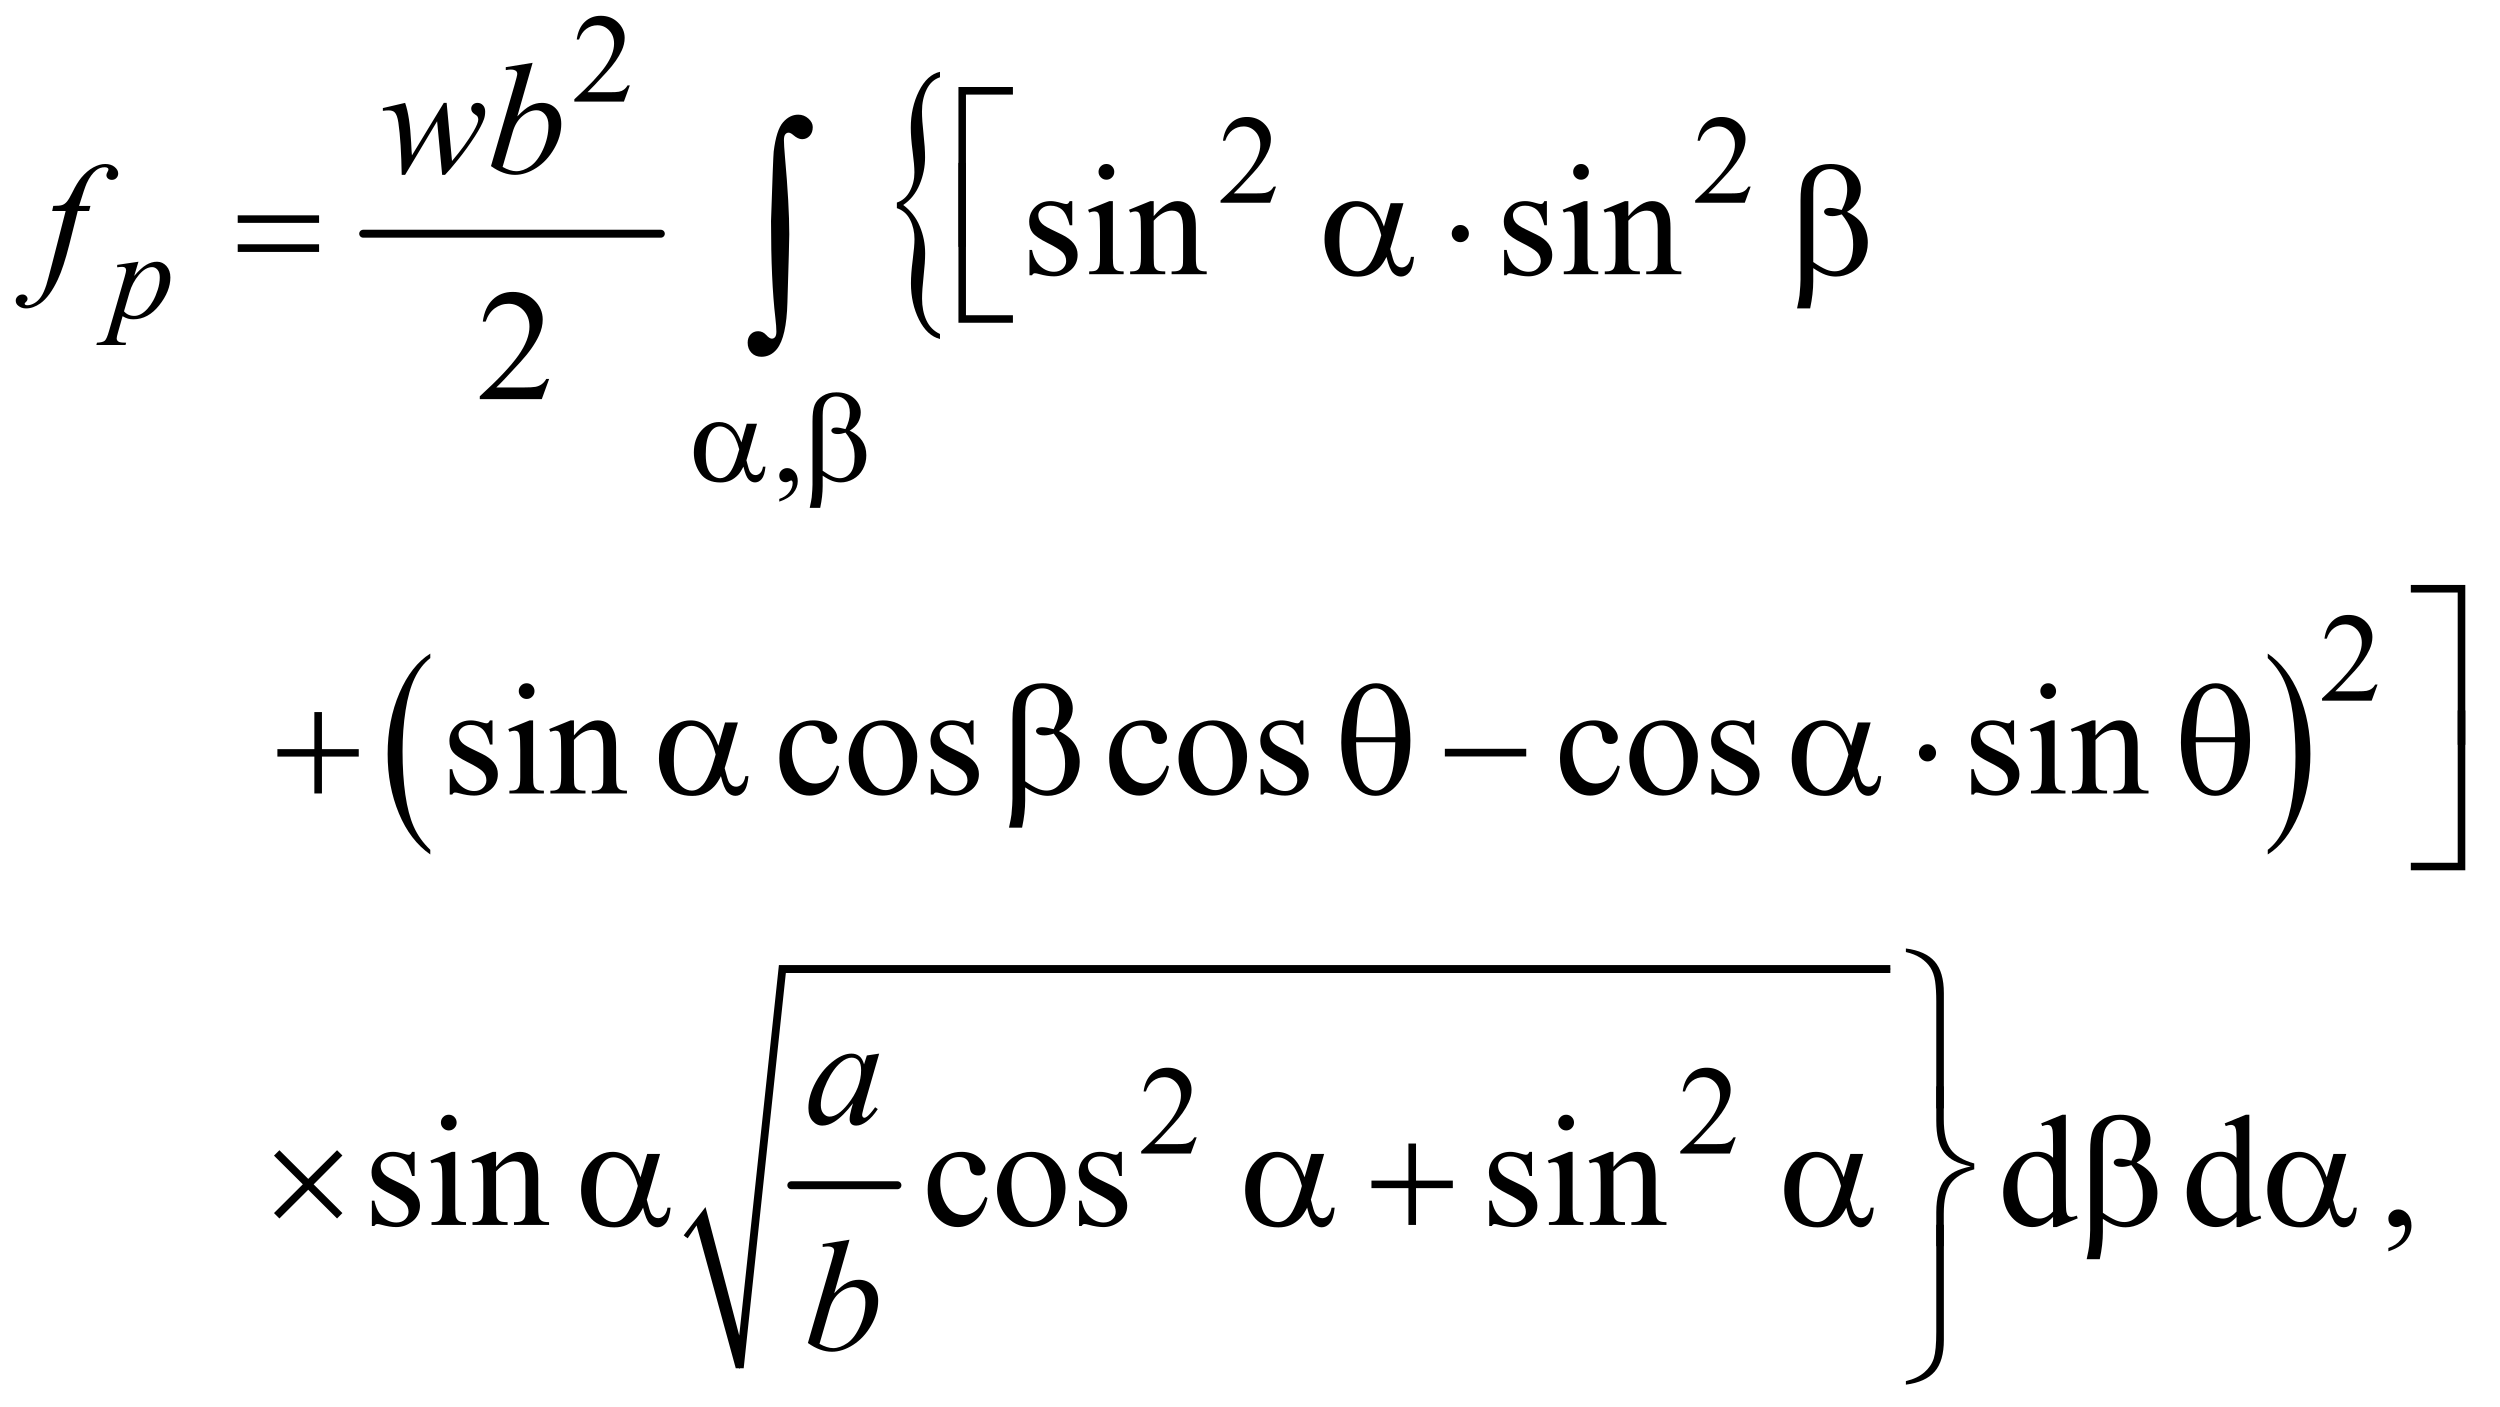 <?xml version="1.0" encoding="UTF-8"?>
<!DOCTYPE svg PUBLIC '-//W3C//DTD SVG 1.0//EN'
          'http://www.w3.org/TR/2001/REC-SVG-20010904/DTD/svg10.dtd'>
<svg stroke-dasharray="none" shape-rendering="auto" xmlns="http://www.w3.org/2000/svg" font-family="'Dialog'" text-rendering="auto" width="247" fill-opacity="1" color-interpolation="auto" color-rendering="auto" preserveAspectRatio="xMidYMid meet" font-size="12px" viewBox="0 0 247 139" fill="black" xmlns:xlink="http://www.w3.org/1999/xlink" stroke="black" image-rendering="auto" stroke-miterlimit="10" stroke-linecap="square" stroke-linejoin="miter" font-style="normal" stroke-width="1" height="139" stroke-dashoffset="0" font-weight="normal" stroke-opacity="1"
><!--Generated by the Batik Graphics2D SVG Generator--><defs id="genericDefs"
  /><g
  ><defs id="defs1"
    ><clipPath clipPathUnits="userSpaceOnUse" id="clipPath1"
      ><path d="M0.979 1.995 L157.572 1.995 L157.572 90.11 L0.979 90.11 L0.979 1.995 Z"
      /></clipPath
      ><clipPath clipPathUnits="userSpaceOnUse" id="clipPath2"
      ><path d="M31.27 63.949 L31.27 2888.145 L5034.262 2888.145 L5034.262 63.949 Z"
      /></clipPath
    ></defs
    ><g stroke-width="16" transform="scale(1.576,1.576) translate(-0.979,-1.995) matrix(0.031,0,0,0.031,0,0)" stroke-linejoin="round" stroke-linecap="round"
    ><line y2="537" fill="none" x1="766" clip-path="url(#clipPath2)" x2="1368" y1="537"
    /></g
    ><g transform="matrix(0.049,0,0,0.049,-1.542,-3.144)"
    ><path d="M1839.859 483.844 L1839.859 472.578 Q1856.688 467.078 1865.953 449.734 Q1875.219 432.391 1875.219 411.875 Q1875.219 396.844 1871.562 369.234 Q1867.906 341.625 1867.906 321.688 Q1867.906 280.922 1884.414 247.828 Q1900.922 214.734 1926.781 208.953 L1926.781 219.938 Q1909.031 225.719 1899.758 244.797 Q1890.484 263.875 1890.484 289.016 Q1890.484 306.656 1893.602 334.547 Q1896.719 362.438 1896.719 381.234 Q1896.719 409.844 1885.656 436.297 Q1874.594 462.75 1852.641 477.484 Q1875.062 494.25 1885.969 520.266 Q1896.875 546.281 1896.875 575.188 Q1896.875 592.531 1893.758 620.867 Q1890.641 649.203 1890.641 666.25 Q1890.641 691.109 1899.445 710.047 Q1908.25 728.984 1926.781 737.656 L1926.781 747.766 Q1900.766 741.125 1884.492 708.602 Q1868.219 676.078 1868.219 635.328 Q1868.219 615.953 1871.797 588.055 Q1875.375 560.156 1875.375 546.281 Q1875.375 524.891 1866.578 507.406 Q1857.781 489.922 1839.859 483.844 Z" stroke="none" clip-path="url(#clipPath2)"
    /></g
    ><g transform="matrix(0.049,0,0,0.049,-1.542,-3.144)"
    ><path d="M899.062 1777.703 L899.062 1787.047 Q858.406 1758.797 835.742 1704.148 Q813.078 1649.5 813.078 1584.531 Q813.078 1516.953 836.914 1461.438 Q860.75 1405.922 899.062 1382.016 L899.062 1391.141 Q879.906 1405.922 867.602 1431.562 Q855.297 1457.203 849.219 1496.641 Q843.141 1536.078 843.141 1578.875 Q843.141 1627.328 848.75 1666.445 Q854.359 1705.562 865.883 1731.312 Q877.406 1757.062 899.062 1777.703 Z" stroke="none" clip-path="url(#clipPath2)"
    /></g
    ><g transform="matrix(0.049,0,0,0.049,-1.542,-3.144)"
    ><path d="M4604.016 1391.141 L4604.016 1382.016 Q4644.656 1410.047 4667.32 1464.695 Q4689.984 1519.344 4689.984 1584.312 Q4689.984 1651.891 4666.156 1707.516 Q4642.328 1763.141 4604.016 1787.047 L4604.016 1777.703 Q4623.328 1762.922 4635.633 1737.281 Q4647.938 1711.641 4653.93 1672.312 Q4659.922 1632.984 4659.922 1589.969 Q4659.922 1541.719 4654.398 1502.5 Q4648.875 1463.281 4637.266 1437.531 Q4625.656 1411.781 4604.016 1391.141 Z" stroke="none" clip-path="url(#clipPath2)"
    /></g
    ><g stroke-width="16" transform="matrix(0.049,0,0,0.049,-1.542,-3.144)" stroke-linejoin="round" stroke-linecap="round"
    ><line y2="2454" fill="none" x1="1627" clip-path="url(#clipPath2)" x2="1841" y1="2454"
    /></g
    ><g stroke-linecap="round" stroke-linejoin="round" transform="matrix(0.049,0,0,0.049,-1.542,-3.144)"
    ><path fill="none" d="M1414 2558 L1445 2516" clip-path="url(#clipPath2)"
    /></g
    ><g stroke-linecap="round" stroke-linejoin="round" transform="matrix(0.049,0,0,0.049,-1.542,-3.144)"
    ><path fill="none" d="M1445 2516 L1523 2823" clip-path="url(#clipPath2)"
    /></g
    ><g stroke-linecap="round" stroke-linejoin="round" transform="matrix(0.049,0,0,0.049,-1.542,-3.144)"
    ><path fill="none" d="M1523 2823 L1609 2018" clip-path="url(#clipPath2)"
    /></g
    ><g stroke-linecap="round" stroke-linejoin="round" transform="matrix(0.049,0,0,0.049,-1.542,-3.144)"
    ><path fill="none" d="M1609 2018 L3843 2018" clip-path="url(#clipPath2)"
    /></g
    ><g transform="matrix(0.049,0,0,0.049,-1.542,-3.144)"
    ><path d="M1410 2555 L1454 2498 L1522 2757 L1602 2010 L3843 2010 L3843 2026 L1616 2026 L1531 2823 L1515 2823 L1436 2535 L1418 2561 Z" stroke="none" clip-path="url(#clipPath2)"
    /></g
    ><g transform="matrix(0.049,0,0,0.049,-1.542,-3.144)"
    ><path d="M1301.375 236.375 L1289.5 269 L1189.5 269 L1189.5 264.375 Q1233.625 224.125 1251.625 198.625 Q1269.625 173.125 1269.625 152 Q1269.625 135.875 1259.75 125.5 Q1249.875 115.125 1236.125 115.125 Q1223.625 115.125 1213.688 122.438 Q1203.75 129.75 1199 143.875 L1194.375 143.875 Q1197.5 120.75 1210.438 108.375 Q1223.375 96 1242.75 96 Q1263.375 96 1277.188 109.25 Q1291 122.5 1291 140.5 Q1291 153.375 1285 166.25 Q1275.75 186.5 1255 209.125 Q1223.875 243.125 1216.125 250.125 L1260.375 250.125 Q1273.875 250.125 1279.312 249.125 Q1284.75 248.125 1289.125 245.062 Q1293.5 242 1296.75 236.375 L1301.375 236.375 Z" stroke="none" clip-path="url(#clipPath2)"
    /></g
    ><g transform="matrix(0.049,0,0,0.049,-1.542,-3.144)"
    ><path d="M2604.375 440.375 L2592.5 473 L2492.5 473 L2492.5 468.375 Q2536.625 428.125 2554.625 402.625 Q2572.625 377.125 2572.625 356 Q2572.625 339.875 2562.75 329.5 Q2552.875 319.125 2539.125 319.125 Q2526.625 319.125 2516.688 326.438 Q2506.75 333.75 2502 347.875 L2497.375 347.875 Q2500.5 324.75 2513.438 312.375 Q2526.375 300 2545.75 300 Q2566.375 300 2580.188 313.25 Q2594 326.5 2594 344.5 Q2594 357.375 2588 370.25 Q2578.75 390.5 2558 413.125 Q2526.875 447.125 2519.125 454.125 L2563.375 454.125 Q2576.875 454.125 2582.312 453.125 Q2587.75 452.125 2592.125 449.062 Q2596.5 446 2599.75 440.375 L2604.375 440.375 ZM3561.375 440.375 L3549.5 473 L3449.5 473 L3449.5 468.375 Q3493.625 428.125 3511.625 402.625 Q3529.625 377.125 3529.625 356 Q3529.625 339.875 3519.75 329.5 Q3509.875 319.125 3496.125 319.125 Q3483.625 319.125 3473.688 326.438 Q3463.75 333.75 3459 347.875 L3454.375 347.875 Q3457.5 324.75 3470.438 312.375 Q3483.375 300 3502.75 300 Q3523.375 300 3537.188 313.25 Q3551 326.5 3551 344.5 Q3551 357.375 3545 370.25 Q3535.75 390.5 3515 413.125 Q3483.875 447.125 3476.125 454.125 L3520.375 454.125 Q3533.875 454.125 3539.312 453.125 Q3544.75 452.125 3549.125 449.062 Q3553.5 446 3556.75 440.375 L3561.375 440.375 Z" stroke="none" clip-path="url(#clipPath2)"
    /></g
    ><g transform="matrix(0.049,0,0,0.049,-1.542,-3.144)"
    ><path d="M1602.75 1075.625 L1602.75 1070.125 Q1615.625 1065.875 1622.688 1056.938 Q1629.75 1048 1629.75 1038 Q1629.75 1035.625 1628.625 1034 Q1627.75 1032.875 1626.875 1032.875 Q1625.5 1032.875 1620.875 1035.375 Q1618.625 1036.5 1616.125 1036.5 Q1610 1036.5 1606.375 1032.875 Q1602.75 1029.25 1602.75 1022.875 Q1602.75 1016.75 1607.438 1012.375 Q1612.125 1008 1618.875 1008 Q1627.125 1008 1633.562 1015.188 Q1640 1022.375 1640 1034.25 Q1640 1047.125 1631.062 1058.188 Q1622.125 1069.25 1602.75 1075.625 Z" stroke="none" clip-path="url(#clipPath2)"
    /></g
    ><g transform="matrix(0.049,0,0,0.049,-1.542,-3.144)"
    ><path d="M4825.375 1444.375 L4813.5 1477 L4713.5 1477 L4713.5 1472.375 Q4757.625 1432.125 4775.625 1406.625 Q4793.625 1381.125 4793.625 1360 Q4793.625 1343.875 4783.75 1333.5 Q4773.875 1323.125 4760.125 1323.125 Q4747.625 1323.125 4737.688 1330.438 Q4727.75 1337.75 4723 1351.875 L4718.375 1351.875 Q4721.5 1328.75 4734.438 1316.375 Q4747.375 1304 4766.75 1304 Q4787.375 1304 4801.188 1317.25 Q4815 1330.5 4815 1348.5 Q4815 1361.375 4809 1374.25 Q4799.75 1394.5 4779 1417.125 Q4747.875 1451.125 4740.125 1458.125 L4784.375 1458.125 Q4797.875 1458.125 4803.312 1457.125 Q4808.75 1456.125 4813.125 1453.062 Q4817.5 1450 4820.75 1444.375 L4825.375 1444.375 Z" stroke="none" clip-path="url(#clipPath2)"
    /></g
    ><g transform="matrix(0.049,0,0,0.049,-1.542,-3.144)"
    ><path d="M2444.375 2357.375 L2432.5 2390 L2332.5 2390 L2332.5 2385.375 Q2376.625 2345.125 2394.625 2319.625 Q2412.625 2294.125 2412.625 2273 Q2412.625 2256.875 2402.75 2246.5 Q2392.875 2236.125 2379.125 2236.125 Q2366.625 2236.125 2356.688 2243.438 Q2346.75 2250.75 2342 2264.875 L2337.375 2264.875 Q2340.5 2241.75 2353.438 2229.375 Q2366.375 2217 2385.75 2217 Q2406.375 2217 2420.188 2230.25 Q2434 2243.5 2434 2261.5 Q2434 2274.375 2428 2287.25 Q2418.75 2307.5 2398 2330.125 Q2366.875 2364.125 2359.125 2371.125 L2403.375 2371.125 Q2416.875 2371.125 2422.312 2370.125 Q2427.75 2369.125 2432.125 2366.062 Q2436.5 2363 2439.75 2357.375 L2444.375 2357.375 ZM3531.375 2357.375 L3519.5 2390 L3419.5 2390 L3419.5 2385.375 Q3463.625 2345.125 3481.625 2319.625 Q3499.625 2294.125 3499.625 2273 Q3499.625 2256.875 3489.75 2246.5 Q3479.875 2236.125 3466.125 2236.125 Q3453.625 2236.125 3443.688 2243.438 Q3433.75 2250.75 3429 2264.875 L3424.375 2264.875 Q3427.5 2241.75 3440.438 2229.375 Q3453.375 2217 3472.75 2217 Q3493.375 2217 3507.188 2230.25 Q3521 2243.5 3521 2261.5 Q3521 2274.375 3515 2287.25 Q3505.75 2307.5 3485 2330.125 Q3453.875 2364.125 3446.125 2371.125 L3490.375 2371.125 Q3503.875 2371.125 3509.312 2370.125 Q3514.75 2369.125 3519.125 2366.062 Q3523.5 2363 3526.75 2357.375 L3531.375 2357.375 Z" stroke="none" clip-path="url(#clipPath2)"
    /></g
    ><g transform="matrix(0.049,0,0,0.049,-1.542,-3.144)"
    ><path d="M2193.5 469.656 L2193.5 518.406 L2188.344 518.406 Q2182.406 495.438 2173.109 487.156 Q2163.812 478.875 2149.438 478.875 Q2138.5 478.875 2131.781 484.656 Q2125.062 490.438 2125.062 497.469 Q2125.062 506.219 2130.062 512.469 Q2134.906 518.875 2149.75 526.062 L2172.562 537.156 Q2204.281 552.625 2204.281 577.938 Q2204.281 597.469 2189.516 609.422 Q2174.75 621.375 2156.469 621.375 Q2143.344 621.375 2126.469 616.688 Q2121.312 615.125 2118.031 615.125 Q2114.438 615.125 2112.406 619.188 L2107.25 619.188 L2107.25 568.094 L2112.406 568.094 Q2116.781 589.969 2129.125 601.062 Q2141.469 612.156 2156.781 612.156 Q2167.562 612.156 2174.359 605.828 Q2181.156 599.5 2181.156 590.594 Q2181.156 579.812 2173.578 572.469 Q2166 565.125 2143.344 553.875 Q2120.688 542.625 2113.656 533.562 Q2106.625 524.656 2106.625 511.062 Q2106.625 493.406 2118.734 481.531 Q2130.844 469.656 2150.062 469.656 Q2158.5 469.656 2170.531 473.25 Q2178.5 475.594 2181.156 475.594 Q2183.656 475.594 2185.062 474.5 Q2186.469 473.406 2188.344 469.656 L2193.5 469.656 ZM2262.406 394.812 Q2268.969 394.812 2273.578 399.422 Q2278.188 404.031 2278.188 410.594 Q2278.188 417.156 2273.578 421.844 Q2268.969 426.531 2262.406 426.531 Q2255.844 426.531 2251.156 421.844 Q2246.469 417.156 2246.469 410.594 Q2246.469 404.031 2251.078 399.422 Q2255.688 394.812 2262.406 394.812 ZM2275.375 469.656 L2275.375 584.656 Q2275.375 598.094 2277.328 602.547 Q2279.281 607 2283.109 609.188 Q2286.938 611.375 2297.094 611.375 L2297.094 617 L2227.562 617 L2227.562 611.375 Q2238.031 611.375 2241.625 609.344 Q2245.219 607.312 2247.328 602.625 Q2249.438 597.938 2249.438 584.656 L2249.438 529.5 Q2249.438 506.219 2248.031 499.344 Q2246.938 494.344 2244.594 492.391 Q2242.25 490.438 2238.188 490.438 Q2233.812 490.438 2227.562 492.781 L2225.375 487.156 L2268.5 469.656 L2275.375 469.656 ZM2357.719 499.969 Q2382.875 469.656 2405.688 469.656 Q2417.406 469.656 2425.844 475.516 Q2434.281 481.375 2439.281 494.812 Q2442.719 504.188 2442.719 523.562 L2442.719 584.656 Q2442.719 598.25 2444.906 603.094 Q2446.625 607 2450.453 609.188 Q2454.281 611.375 2464.594 611.375 L2464.594 617 L2393.812 617 L2393.812 611.375 L2396.781 611.375 Q2406.781 611.375 2410.766 608.328 Q2414.75 605.281 2416.312 599.344 Q2416.938 597 2416.938 584.656 L2416.938 526.062 Q2416.938 506.531 2411.859 497.703 Q2406.781 488.875 2394.75 488.875 Q2376.156 488.875 2357.719 509.188 L2357.719 584.656 Q2357.719 599.188 2359.438 602.625 Q2361.625 607.156 2365.453 609.266 Q2369.281 611.375 2381 611.375 L2381 617 L2310.219 617 L2310.219 611.375 L2313.344 611.375 Q2324.281 611.375 2328.109 605.828 Q2331.938 600.281 2331.938 584.656 L2331.938 531.531 Q2331.938 505.75 2330.766 500.125 Q2329.594 494.5 2327.172 492.469 Q2324.75 490.438 2320.688 490.438 Q2316.312 490.438 2310.219 492.781 L2307.875 487.156 L2351 469.656 L2357.719 469.656 L2357.719 499.969 ZM3150.5 469.656 L3150.5 518.406 L3145.344 518.406 Q3139.406 495.438 3130.109 487.156 Q3120.812 478.875 3106.438 478.875 Q3095.5 478.875 3088.781 484.656 Q3082.062 490.438 3082.062 497.469 Q3082.062 506.219 3087.062 512.469 Q3091.906 518.875 3106.75 526.062 L3129.562 537.156 Q3161.281 552.625 3161.281 577.938 Q3161.281 597.469 3146.516 609.422 Q3131.75 621.375 3113.469 621.375 Q3100.344 621.375 3083.469 616.688 Q3078.312 615.125 3075.031 615.125 Q3071.438 615.125 3069.406 619.188 L3064.25 619.188 L3064.25 568.094 L3069.406 568.094 Q3073.781 589.969 3086.125 601.062 Q3098.469 612.156 3113.781 612.156 Q3124.562 612.156 3131.359 605.828 Q3138.156 599.5 3138.156 590.594 Q3138.156 579.812 3130.578 572.469 Q3123 565.125 3100.344 553.875 Q3077.688 542.625 3070.656 533.562 Q3063.625 524.656 3063.625 511.062 Q3063.625 493.406 3075.734 481.531 Q3087.844 469.656 3107.062 469.656 Q3115.5 469.656 3127.531 473.25 Q3135.5 475.594 3138.156 475.594 Q3140.656 475.594 3142.062 474.5 Q3143.469 473.406 3145.344 469.656 L3150.5 469.656 ZM3219.406 394.812 Q3225.969 394.812 3230.578 399.422 Q3235.188 404.031 3235.188 410.594 Q3235.188 417.156 3230.578 421.844 Q3225.969 426.531 3219.406 426.531 Q3212.844 426.531 3208.156 421.844 Q3203.469 417.156 3203.469 410.594 Q3203.469 404.031 3208.078 399.422 Q3212.688 394.812 3219.406 394.812 ZM3232.375 469.656 L3232.375 584.656 Q3232.375 598.094 3234.328 602.547 Q3236.281 607 3240.109 609.188 Q3243.938 611.375 3254.094 611.375 L3254.094 617 L3184.562 617 L3184.562 611.375 Q3195.031 611.375 3198.625 609.344 Q3202.219 607.312 3204.328 602.625 Q3206.438 597.938 3206.438 584.656 L3206.438 529.5 Q3206.438 506.219 3205.031 499.344 Q3203.938 494.344 3201.594 492.391 Q3199.25 490.438 3195.188 490.438 Q3190.812 490.438 3184.562 492.781 L3182.375 487.156 L3225.5 469.656 L3232.375 469.656 ZM3314.719 499.969 Q3339.875 469.656 3362.688 469.656 Q3374.406 469.656 3382.844 475.516 Q3391.281 481.375 3396.281 494.812 Q3399.719 504.188 3399.719 523.562 L3399.719 584.656 Q3399.719 598.25 3401.906 603.094 Q3403.625 607 3407.453 609.188 Q3411.281 611.375 3421.594 611.375 L3421.594 617 L3350.812 617 L3350.812 611.375 L3353.781 611.375 Q3363.781 611.375 3367.766 608.328 Q3371.75 605.281 3373.312 599.344 Q3373.938 597 3373.938 584.656 L3373.938 526.062 Q3373.938 506.531 3368.859 497.703 Q3363.781 488.875 3351.75 488.875 Q3333.156 488.875 3314.719 509.188 L3314.719 584.656 Q3314.719 599.188 3316.438 602.625 Q3318.625 607.156 3322.453 609.266 Q3326.281 611.375 3338 611.375 L3338 617 L3267.219 617 L3267.219 611.375 L3270.344 611.375 Q3281.281 611.375 3285.109 605.828 Q3288.938 600.281 3288.938 584.656 L3288.938 531.531 Q3288.938 505.75 3287.766 500.125 Q3286.594 494.5 3284.172 492.469 Q3281.75 490.438 3277.688 490.438 Q3273.312 490.438 3267.219 492.781 L3264.875 487.156 L3308 469.656 L3314.719 469.656 L3314.719 499.969 Z" stroke="none" clip-path="url(#clipPath2)"
    /></g
    ><g transform="matrix(0.049,0,0,0.049,-1.542,-3.144)"
    ><path d="M1138.719 828.219 L1123.875 869 L998.875 869 L998.875 863.219 Q1054.031 812.906 1076.531 781.031 Q1099.031 749.156 1099.031 722.75 Q1099.031 702.594 1086.688 689.625 Q1074.344 676.656 1057.156 676.656 Q1041.531 676.656 1029.109 685.797 Q1016.688 694.938 1010.75 712.594 L1004.969 712.594 Q1008.875 683.688 1025.047 668.219 Q1041.219 652.75 1065.438 652.75 Q1091.219 652.75 1108.484 669.312 Q1125.75 685.875 1125.75 708.375 Q1125.75 724.469 1118.25 740.562 Q1106.688 765.875 1080.75 794.156 Q1041.844 836.656 1032.156 845.406 L1087.469 845.406 Q1104.344 845.406 1111.141 844.156 Q1117.938 842.906 1123.406 839.078 Q1128.875 835.25 1132.938 828.219 L1138.719 828.219 Z" stroke="none" clip-path="url(#clipPath2)"
    /></g
    ><g transform="matrix(0.049,0,0,0.049,-1.542,-3.144)"
    ><path d="M1024.5 1516.656 L1024.5 1565.406 L1019.344 1565.406 Q1013.406 1542.438 1004.109 1534.156 Q994.812 1525.875 980.438 1525.875 Q969.5 1525.875 962.781 1531.656 Q956.062 1537.438 956.062 1544.469 Q956.062 1553.219 961.062 1559.469 Q965.906 1565.875 980.75 1573.062 L1003.562 1584.156 Q1035.281 1599.625 1035.281 1624.938 Q1035.281 1644.469 1020.516 1656.422 Q1005.75 1668.375 987.469 1668.375 Q974.344 1668.375 957.469 1663.688 Q952.312 1662.125 949.031 1662.125 Q945.438 1662.125 943.406 1666.188 L938.25 1666.188 L938.25 1615.094 L943.406 1615.094 Q947.781 1636.969 960.125 1648.062 Q972.469 1659.156 987.781 1659.156 Q998.562 1659.156 1005.359 1652.828 Q1012.156 1646.5 1012.156 1637.594 Q1012.156 1626.812 1004.578 1619.469 Q997 1612.125 974.344 1600.875 Q951.688 1589.625 944.656 1580.562 Q937.625 1571.656 937.625 1558.062 Q937.625 1540.406 949.734 1528.531 Q961.844 1516.656 981.062 1516.656 Q989.5 1516.656 1001.531 1520.25 Q1009.5 1522.594 1012.156 1522.594 Q1014.656 1522.594 1016.062 1521.5 Q1017.469 1520.406 1019.344 1516.656 L1024.5 1516.656 ZM1093.406 1441.812 Q1099.969 1441.812 1104.578 1446.422 Q1109.188 1451.031 1109.188 1457.594 Q1109.188 1464.156 1104.578 1468.844 Q1099.969 1473.531 1093.406 1473.531 Q1086.844 1473.531 1082.156 1468.844 Q1077.469 1464.156 1077.469 1457.594 Q1077.469 1451.031 1082.078 1446.422 Q1086.688 1441.812 1093.406 1441.812 ZM1106.375 1516.656 L1106.375 1631.656 Q1106.375 1645.094 1108.328 1649.547 Q1110.281 1654 1114.109 1656.188 Q1117.938 1658.375 1128.094 1658.375 L1128.094 1664 L1058.562 1664 L1058.562 1658.375 Q1069.031 1658.375 1072.625 1656.344 Q1076.219 1654.312 1078.328 1649.625 Q1080.438 1644.938 1080.438 1631.656 L1080.438 1576.5 Q1080.438 1553.219 1079.031 1546.344 Q1077.938 1541.344 1075.594 1539.391 Q1073.25 1537.438 1069.188 1537.438 Q1064.812 1537.438 1058.562 1539.781 L1056.375 1534.156 L1099.5 1516.656 L1106.375 1516.656 ZM1188.719 1546.969 Q1213.875 1516.656 1236.688 1516.656 Q1248.406 1516.656 1256.844 1522.516 Q1265.281 1528.375 1270.281 1541.812 Q1273.719 1551.188 1273.719 1570.562 L1273.719 1631.656 Q1273.719 1645.25 1275.906 1650.094 Q1277.625 1654 1281.453 1656.188 Q1285.281 1658.375 1295.594 1658.375 L1295.594 1664 L1224.812 1664 L1224.812 1658.375 L1227.781 1658.375 Q1237.781 1658.375 1241.766 1655.328 Q1245.75 1652.281 1247.312 1646.344 Q1247.938 1644 1247.938 1631.656 L1247.938 1573.062 Q1247.938 1553.531 1242.859 1544.703 Q1237.781 1535.875 1225.75 1535.875 Q1207.156 1535.875 1188.719 1556.188 L1188.719 1631.656 Q1188.719 1646.188 1190.438 1649.625 Q1192.625 1654.156 1196.453 1656.266 Q1200.281 1658.375 1212 1658.375 L1212 1664 L1141.219 1664 L1141.219 1658.375 L1144.344 1658.375 Q1155.281 1658.375 1159.109 1652.828 Q1162.938 1647.281 1162.938 1631.656 L1162.938 1578.531 Q1162.938 1552.75 1161.766 1547.125 Q1160.594 1541.5 1158.172 1539.469 Q1155.75 1537.438 1151.688 1537.438 Q1147.312 1537.438 1141.219 1539.781 L1138.875 1534.156 L1182 1516.656 L1188.719 1516.656 L1188.719 1546.969 ZM1723.562 1609.625 Q1717.781 1637.906 1700.906 1653.141 Q1684.031 1668.375 1663.562 1668.375 Q1639.188 1668.375 1621.062 1647.906 Q1602.938 1627.438 1602.938 1592.594 Q1602.938 1558.844 1623.016 1537.75 Q1643.094 1516.656 1671.219 1516.656 Q1692.312 1516.656 1705.906 1527.828 Q1719.5 1539 1719.5 1551.031 Q1719.5 1556.969 1715.672 1560.641 Q1711.844 1564.312 1704.969 1564.312 Q1695.75 1564.312 1691.062 1558.375 Q1688.406 1555.094 1687.547 1545.875 Q1686.688 1536.656 1681.219 1531.812 Q1675.75 1527.125 1666.062 1527.125 Q1650.438 1527.125 1640.906 1538.688 Q1628.25 1554 1628.25 1579.156 Q1628.25 1604.781 1640.828 1624.391 Q1653.406 1644 1674.812 1644 Q1690.125 1644 1702.312 1633.531 Q1710.906 1626.344 1719.031 1607.438 L1723.562 1609.625 ZM1812 1516.656 Q1844.5 1516.656 1864.188 1541.344 Q1880.906 1562.438 1880.906 1589.781 Q1880.906 1609 1871.688 1628.688 Q1862.469 1648.375 1846.297 1658.375 Q1830.125 1668.375 1810.281 1668.375 Q1777.938 1668.375 1758.875 1642.594 Q1742.781 1620.875 1742.781 1593.844 Q1742.781 1574.156 1752.547 1554.703 Q1762.312 1535.25 1778.25 1525.953 Q1794.188 1516.656 1812 1516.656 ZM1807.156 1526.812 Q1798.875 1526.812 1790.516 1531.734 Q1782.156 1536.656 1777 1549 Q1771.844 1561.344 1771.844 1580.719 Q1771.844 1611.969 1784.266 1634.625 Q1796.688 1657.281 1817 1657.281 Q1832.156 1657.281 1842 1644.781 Q1851.844 1632.281 1851.844 1601.812 Q1851.844 1563.688 1835.438 1541.812 Q1824.344 1526.812 1807.156 1526.812 ZM1994.5 1516.656 L1994.5 1565.406 L1989.344 1565.406 Q1983.406 1542.438 1974.109 1534.156 Q1964.812 1525.875 1950.438 1525.875 Q1939.5 1525.875 1932.781 1531.656 Q1926.062 1537.438 1926.062 1544.469 Q1926.062 1553.219 1931.062 1559.469 Q1935.906 1565.875 1950.75 1573.062 L1973.562 1584.156 Q2005.281 1599.625 2005.281 1624.938 Q2005.281 1644.469 1990.516 1656.422 Q1975.75 1668.375 1957.469 1668.375 Q1944.344 1668.375 1927.469 1663.688 Q1922.312 1662.125 1919.031 1662.125 Q1915.438 1662.125 1913.406 1666.188 L1908.25 1666.188 L1908.25 1615.094 L1913.406 1615.094 Q1917.781 1636.969 1930.125 1648.062 Q1942.469 1659.156 1957.781 1659.156 Q1968.562 1659.156 1975.359 1652.828 Q1982.156 1646.5 1982.156 1637.594 Q1982.156 1626.812 1974.578 1619.469 Q1967 1612.125 1944.344 1600.875 Q1921.688 1589.625 1914.656 1580.562 Q1907.625 1571.656 1907.625 1558.062 Q1907.625 1540.406 1919.734 1528.531 Q1931.844 1516.656 1951.062 1516.656 Q1959.5 1516.656 1971.531 1520.25 Q1979.5 1522.594 1982.156 1522.594 Q1984.656 1522.594 1986.062 1521.5 Q1987.469 1520.406 1989.344 1516.656 L1994.5 1516.656 ZM2388.562 1609.625 Q2382.781 1637.906 2365.906 1653.141 Q2349.031 1668.375 2328.562 1668.375 Q2304.188 1668.375 2286.062 1647.906 Q2267.938 1627.438 2267.938 1592.594 Q2267.938 1558.844 2288.016 1537.75 Q2308.094 1516.656 2336.219 1516.656 Q2357.312 1516.656 2370.906 1527.828 Q2384.5 1539 2384.5 1551.031 Q2384.5 1556.969 2380.672 1560.641 Q2376.844 1564.312 2369.969 1564.312 Q2360.75 1564.312 2356.062 1558.375 Q2353.406 1555.094 2352.547 1545.875 Q2351.688 1536.656 2346.219 1531.812 Q2340.75 1527.125 2331.062 1527.125 Q2315.438 1527.125 2305.906 1538.688 Q2293.25 1554 2293.25 1579.156 Q2293.25 1604.781 2305.828 1624.391 Q2318.406 1644 2339.812 1644 Q2355.125 1644 2367.312 1633.531 Q2375.906 1626.344 2384.031 1607.438 L2388.562 1609.625 ZM2477 1516.656 Q2509.5 1516.656 2529.188 1541.344 Q2545.906 1562.438 2545.906 1589.781 Q2545.906 1609 2536.688 1628.688 Q2527.469 1648.375 2511.297 1658.375 Q2495.125 1668.375 2475.281 1668.375 Q2442.938 1668.375 2423.875 1642.594 Q2407.781 1620.875 2407.781 1593.844 Q2407.781 1574.156 2417.547 1554.703 Q2427.312 1535.25 2443.25 1525.953 Q2459.188 1516.656 2477 1516.656 ZM2472.156 1526.812 Q2463.875 1526.812 2455.516 1531.734 Q2447.156 1536.656 2442 1549 Q2436.844 1561.344 2436.844 1580.719 Q2436.844 1611.969 2449.266 1634.625 Q2461.688 1657.281 2482 1657.281 Q2497.156 1657.281 2507 1644.781 Q2516.844 1632.281 2516.844 1601.812 Q2516.844 1563.688 2500.438 1541.812 Q2489.344 1526.812 2472.156 1526.812 ZM2659.5 1516.656 L2659.5 1565.406 L2654.344 1565.406 Q2648.406 1542.438 2639.109 1534.156 Q2629.812 1525.875 2615.438 1525.875 Q2604.5 1525.875 2597.781 1531.656 Q2591.062 1537.438 2591.062 1544.469 Q2591.062 1553.219 2596.062 1559.469 Q2600.906 1565.875 2615.75 1573.062 L2638.562 1584.156 Q2670.281 1599.625 2670.281 1624.938 Q2670.281 1644.469 2655.516 1656.422 Q2640.75 1668.375 2622.469 1668.375 Q2609.344 1668.375 2592.469 1663.688 Q2587.312 1662.125 2584.031 1662.125 Q2580.438 1662.125 2578.406 1666.188 L2573.25 1666.188 L2573.25 1615.094 L2578.406 1615.094 Q2582.781 1636.969 2595.125 1648.062 Q2607.469 1659.156 2622.781 1659.156 Q2633.562 1659.156 2640.359 1652.828 Q2647.156 1646.5 2647.156 1637.594 Q2647.156 1626.812 2639.578 1619.469 Q2632 1612.125 2609.344 1600.875 Q2586.688 1589.625 2579.656 1580.562 Q2572.625 1571.656 2572.625 1558.062 Q2572.625 1540.406 2584.734 1528.531 Q2596.844 1516.656 2616.062 1516.656 Q2624.5 1516.656 2636.531 1520.25 Q2644.5 1522.594 2647.156 1522.594 Q2649.656 1522.594 2651.062 1521.5 Q2652.469 1520.406 2654.344 1516.656 L2659.5 1516.656 ZM3297.562 1609.625 Q3291.781 1637.906 3274.906 1653.141 Q3258.031 1668.375 3237.562 1668.375 Q3213.188 1668.375 3195.062 1647.906 Q3176.938 1627.438 3176.938 1592.594 Q3176.938 1558.844 3197.016 1537.75 Q3217.094 1516.656 3245.219 1516.656 Q3266.312 1516.656 3279.906 1527.828 Q3293.5 1539 3293.5 1551.031 Q3293.5 1556.969 3289.672 1560.641 Q3285.844 1564.312 3278.969 1564.312 Q3269.75 1564.312 3265.062 1558.375 Q3262.406 1555.094 3261.547 1545.875 Q3260.688 1536.656 3255.219 1531.812 Q3249.75 1527.125 3240.062 1527.125 Q3224.438 1527.125 3214.906 1538.688 Q3202.25 1554 3202.25 1579.156 Q3202.25 1604.781 3214.828 1624.391 Q3227.406 1644 3248.812 1644 Q3264.125 1644 3276.312 1633.531 Q3284.906 1626.344 3293.031 1607.438 L3297.562 1609.625 ZM3386 1516.656 Q3418.5 1516.656 3438.188 1541.344 Q3454.906 1562.438 3454.906 1589.781 Q3454.906 1609 3445.688 1628.688 Q3436.469 1648.375 3420.297 1658.375 Q3404.125 1668.375 3384.281 1668.375 Q3351.938 1668.375 3332.875 1642.594 Q3316.781 1620.875 3316.781 1593.844 Q3316.781 1574.156 3326.547 1554.703 Q3336.312 1535.25 3352.25 1525.953 Q3368.188 1516.656 3386 1516.656 ZM3381.156 1526.812 Q3372.875 1526.812 3364.516 1531.734 Q3356.156 1536.656 3351 1549 Q3345.844 1561.344 3345.844 1580.719 Q3345.844 1611.969 3358.266 1634.625 Q3370.688 1657.281 3391 1657.281 Q3406.156 1657.281 3416 1644.781 Q3425.844 1632.281 3425.844 1601.812 Q3425.844 1563.688 3409.438 1541.812 Q3398.344 1526.812 3381.156 1526.812 ZM3568.5 1516.656 L3568.5 1565.406 L3563.344 1565.406 Q3557.406 1542.438 3548.109 1534.156 Q3538.812 1525.875 3524.438 1525.875 Q3513.5 1525.875 3506.781 1531.656 Q3500.062 1537.438 3500.062 1544.469 Q3500.062 1553.219 3505.062 1559.469 Q3509.906 1565.875 3524.75 1573.062 L3547.562 1584.156 Q3579.281 1599.625 3579.281 1624.938 Q3579.281 1644.469 3564.516 1656.422 Q3549.75 1668.375 3531.469 1668.375 Q3518.344 1668.375 3501.469 1663.688 Q3496.312 1662.125 3493.031 1662.125 Q3489.438 1662.125 3487.406 1666.188 L3482.25 1666.188 L3482.25 1615.094 L3487.406 1615.094 Q3491.781 1636.969 3504.125 1648.062 Q3516.469 1659.156 3531.781 1659.156 Q3542.562 1659.156 3549.359 1652.828 Q3556.156 1646.5 3556.156 1637.594 Q3556.156 1626.812 3548.578 1619.469 Q3541 1612.125 3518.344 1600.875 Q3495.688 1589.625 3488.656 1580.562 Q3481.625 1571.656 3481.625 1558.062 Q3481.625 1540.406 3493.734 1528.531 Q3505.844 1516.656 3525.062 1516.656 Q3533.5 1516.656 3545.531 1520.25 Q3553.5 1522.594 3556.156 1522.594 Q3558.656 1522.594 3560.062 1521.5 Q3561.469 1520.406 3563.344 1516.656 L3568.5 1516.656 ZM4092.5 1516.656 L4092.5 1565.406 L4087.344 1565.406 Q4081.406 1542.438 4072.109 1534.156 Q4062.812 1525.875 4048.438 1525.875 Q4037.5 1525.875 4030.781 1531.656 Q4024.062 1537.438 4024.062 1544.469 Q4024.062 1553.219 4029.062 1559.469 Q4033.906 1565.875 4048.75 1573.062 L4071.562 1584.156 Q4103.281 1599.625 4103.281 1624.938 Q4103.281 1644.469 4088.516 1656.422 Q4073.75 1668.375 4055.469 1668.375 Q4042.344 1668.375 4025.469 1663.688 Q4020.312 1662.125 4017.031 1662.125 Q4013.438 1662.125 4011.406 1666.188 L4006.25 1666.188 L4006.25 1615.094 L4011.406 1615.094 Q4015.781 1636.969 4028.125 1648.062 Q4040.469 1659.156 4055.781 1659.156 Q4066.562 1659.156 4073.359 1652.828 Q4080.156 1646.5 4080.156 1637.594 Q4080.156 1626.812 4072.578 1619.469 Q4065 1612.125 4042.344 1600.875 Q4019.688 1589.625 4012.656 1580.562 Q4005.625 1571.656 4005.625 1558.062 Q4005.625 1540.406 4017.734 1528.531 Q4029.844 1516.656 4049.062 1516.656 Q4057.5 1516.656 4069.531 1520.25 Q4077.5 1522.594 4080.156 1522.594 Q4082.656 1522.594 4084.062 1521.5 Q4085.469 1520.406 4087.344 1516.656 L4092.5 1516.656 ZM4161.406 1441.812 Q4167.969 1441.812 4172.578 1446.422 Q4177.188 1451.031 4177.188 1457.594 Q4177.188 1464.156 4172.578 1468.844 Q4167.969 1473.531 4161.406 1473.531 Q4154.844 1473.531 4150.156 1468.844 Q4145.469 1464.156 4145.469 1457.594 Q4145.469 1451.031 4150.078 1446.422 Q4154.688 1441.812 4161.406 1441.812 ZM4174.375 1516.656 L4174.375 1631.656 Q4174.375 1645.094 4176.328 1649.547 Q4178.281 1654 4182.109 1656.188 Q4185.938 1658.375 4196.094 1658.375 L4196.094 1664 L4126.562 1664 L4126.562 1658.375 Q4137.031 1658.375 4140.625 1656.344 Q4144.219 1654.312 4146.328 1649.625 Q4148.438 1644.938 4148.438 1631.656 L4148.438 1576.5 Q4148.438 1553.219 4147.031 1546.344 Q4145.938 1541.344 4143.594 1539.391 Q4141.25 1537.438 4137.188 1537.438 Q4132.812 1537.438 4126.562 1539.781 L4124.375 1534.156 L4167.5 1516.656 L4174.375 1516.656 ZM4256.719 1546.969 Q4281.875 1516.656 4304.688 1516.656 Q4316.406 1516.656 4324.844 1522.516 Q4333.281 1528.375 4338.281 1541.812 Q4341.719 1551.188 4341.719 1570.562 L4341.719 1631.656 Q4341.719 1645.25 4343.906 1650.094 Q4345.625 1654 4349.453 1656.188 Q4353.281 1658.375 4363.594 1658.375 L4363.594 1664 L4292.812 1664 L4292.812 1658.375 L4295.781 1658.375 Q4305.781 1658.375 4309.766 1655.328 Q4313.75 1652.281 4315.312 1646.344 Q4315.938 1644 4315.938 1631.656 L4315.938 1573.062 Q4315.938 1553.531 4310.859 1544.703 Q4305.781 1535.875 4293.75 1535.875 Q4275.156 1535.875 4256.719 1556.188 L4256.719 1631.656 Q4256.719 1646.188 4258.438 1649.625 Q4260.625 1654.156 4264.453 1656.266 Q4268.281 1658.375 4280 1658.375 L4280 1664 L4209.219 1664 L4209.219 1658.375 L4212.344 1658.375 Q4223.281 1658.375 4227.109 1652.828 Q4230.938 1647.281 4230.938 1631.656 L4230.938 1578.531 Q4230.938 1552.75 4229.766 1547.125 Q4228.594 1541.5 4226.172 1539.469 Q4223.75 1537.438 4219.688 1537.438 Q4215.312 1537.438 4209.219 1539.781 L4206.875 1534.156 L4250 1516.656 L4256.719 1516.656 L4256.719 1546.969 Z" stroke="none" clip-path="url(#clipPath2)"
    /></g
    ><g transform="matrix(0.049,0,0,0.049,-1.542,-3.144)"
    ><path d="M867.5 2386.656 L867.5 2435.406 L862.344 2435.406 Q856.406 2412.438 847.109 2404.156 Q837.812 2395.875 823.438 2395.875 Q812.5 2395.875 805.781 2401.656 Q799.062 2407.438 799.062 2414.469 Q799.062 2423.219 804.062 2429.469 Q808.906 2435.875 823.75 2443.062 L846.562 2454.156 Q878.281 2469.625 878.281 2494.938 Q878.281 2514.469 863.516 2526.422 Q848.75 2538.375 830.469 2538.375 Q817.344 2538.375 800.469 2533.688 Q795.312 2532.125 792.031 2532.125 Q788.438 2532.125 786.406 2536.188 L781.25 2536.188 L781.25 2485.094 L786.406 2485.094 Q790.781 2506.969 803.125 2518.062 Q815.469 2529.156 830.781 2529.156 Q841.562 2529.156 848.359 2522.828 Q855.156 2516.5 855.156 2507.594 Q855.156 2496.812 847.578 2489.469 Q840 2482.125 817.344 2470.875 Q794.688 2459.625 787.656 2450.562 Q780.625 2441.656 780.625 2428.062 Q780.625 2410.406 792.734 2398.531 Q804.844 2386.656 824.062 2386.656 Q832.5 2386.656 844.531 2390.25 Q852.5 2392.594 855.156 2392.594 Q857.656 2392.594 859.062 2391.5 Q860.469 2390.406 862.344 2386.656 L867.5 2386.656 ZM936.406 2311.812 Q942.969 2311.812 947.578 2316.422 Q952.188 2321.031 952.188 2327.594 Q952.188 2334.156 947.578 2338.844 Q942.969 2343.531 936.406 2343.531 Q929.844 2343.531 925.156 2338.844 Q920.469 2334.156 920.469 2327.594 Q920.469 2321.031 925.078 2316.422 Q929.688 2311.812 936.406 2311.812 ZM949.375 2386.656 L949.375 2501.656 Q949.375 2515.094 951.328 2519.547 Q953.281 2524 957.109 2526.188 Q960.938 2528.375 971.094 2528.375 L971.094 2534 L901.562 2534 L901.562 2528.375 Q912.031 2528.375 915.625 2526.344 Q919.219 2524.312 921.328 2519.625 Q923.438 2514.938 923.438 2501.656 L923.438 2446.5 Q923.438 2423.219 922.031 2416.344 Q920.938 2411.344 918.594 2409.391 Q916.25 2407.438 912.188 2407.438 Q907.812 2407.438 901.562 2409.781 L899.375 2404.156 L942.5 2386.656 L949.375 2386.656 ZM1031.719 2416.969 Q1056.875 2386.656 1079.688 2386.656 Q1091.406 2386.656 1099.844 2392.516 Q1108.281 2398.375 1113.281 2411.812 Q1116.719 2421.188 1116.719 2440.562 L1116.719 2501.656 Q1116.719 2515.25 1118.906 2520.094 Q1120.625 2524 1124.453 2526.188 Q1128.281 2528.375 1138.594 2528.375 L1138.594 2534 L1067.812 2534 L1067.812 2528.375 L1070.781 2528.375 Q1080.781 2528.375 1084.766 2525.328 Q1088.75 2522.281 1090.312 2516.344 Q1090.938 2514 1090.938 2501.656 L1090.938 2443.062 Q1090.938 2423.531 1085.859 2414.703 Q1080.781 2405.875 1068.75 2405.875 Q1050.156 2405.875 1031.719 2426.188 L1031.719 2501.656 Q1031.719 2516.188 1033.438 2519.625 Q1035.625 2524.156 1039.453 2526.266 Q1043.281 2528.375 1055 2528.375 L1055 2534 L984.219 2534 L984.219 2528.375 L987.344 2528.375 Q998.281 2528.375 1002.109 2522.828 Q1005.938 2517.281 1005.938 2501.656 L1005.938 2448.531 Q1005.938 2422.75 1004.766 2417.125 Q1003.594 2411.5 1001.172 2409.469 Q998.75 2407.438 994.688 2407.438 Q990.312 2407.438 984.219 2409.781 L981.875 2404.156 L1025 2386.656 L1031.719 2386.656 L1031.719 2416.969 ZM2022.562 2479.625 Q2016.781 2507.906 1999.906 2523.141 Q1983.031 2538.375 1962.562 2538.375 Q1938.188 2538.375 1920.062 2517.906 Q1901.938 2497.438 1901.938 2462.594 Q1901.938 2428.844 1922.016 2407.75 Q1942.094 2386.656 1970.219 2386.656 Q1991.312 2386.656 2004.906 2397.828 Q2018.5 2409 2018.5 2421.031 Q2018.5 2426.969 2014.672 2430.641 Q2010.844 2434.312 2003.969 2434.312 Q1994.75 2434.312 1990.062 2428.375 Q1987.406 2425.094 1986.547 2415.875 Q1985.688 2406.656 1980.219 2401.812 Q1974.75 2397.125 1965.062 2397.125 Q1949.438 2397.125 1939.906 2408.688 Q1927.25 2424 1927.25 2449.156 Q1927.25 2474.781 1939.828 2494.391 Q1952.406 2514 1973.812 2514 Q1989.125 2514 2001.312 2503.531 Q2009.906 2496.344 2018.031 2477.438 L2022.562 2479.625 ZM2111 2386.656 Q2143.5 2386.656 2163.188 2411.344 Q2179.906 2432.438 2179.906 2459.781 Q2179.906 2479 2170.688 2498.688 Q2161.469 2518.375 2145.297 2528.375 Q2129.125 2538.375 2109.281 2538.375 Q2076.938 2538.375 2057.875 2512.594 Q2041.781 2490.875 2041.781 2463.844 Q2041.781 2444.156 2051.547 2424.703 Q2061.312 2405.25 2077.25 2395.953 Q2093.188 2386.656 2111 2386.656 ZM2106.156 2396.812 Q2097.875 2396.812 2089.516 2401.734 Q2081.156 2406.656 2076 2419 Q2070.844 2431.344 2070.844 2450.719 Q2070.844 2481.969 2083.266 2504.625 Q2095.688 2527.281 2116 2527.281 Q2131.156 2527.281 2141 2514.781 Q2150.844 2502.281 2150.844 2471.812 Q2150.844 2433.688 2134.438 2411.812 Q2123.344 2396.812 2106.156 2396.812 ZM2293.5 2386.656 L2293.5 2435.406 L2288.344 2435.406 Q2282.406 2412.438 2273.109 2404.156 Q2263.812 2395.875 2249.438 2395.875 Q2238.5 2395.875 2231.781 2401.656 Q2225.062 2407.438 2225.062 2414.469 Q2225.062 2423.219 2230.062 2429.469 Q2234.906 2435.875 2249.75 2443.062 L2272.562 2454.156 Q2304.281 2469.625 2304.281 2494.938 Q2304.281 2514.469 2289.516 2526.422 Q2274.75 2538.375 2256.469 2538.375 Q2243.344 2538.375 2226.469 2533.688 Q2221.312 2532.125 2218.031 2532.125 Q2214.438 2532.125 2212.406 2536.188 L2207.25 2536.188 L2207.25 2485.094 L2212.406 2485.094 Q2216.781 2506.969 2229.125 2518.062 Q2241.469 2529.156 2256.781 2529.156 Q2267.562 2529.156 2274.359 2522.828 Q2281.156 2516.5 2281.156 2507.594 Q2281.156 2496.812 2273.578 2489.469 Q2266 2482.125 2243.344 2470.875 Q2220.688 2459.625 2213.656 2450.562 Q2206.625 2441.656 2206.625 2428.062 Q2206.625 2410.406 2218.734 2398.531 Q2230.844 2386.656 2250.062 2386.656 Q2258.5 2386.656 2270.531 2390.25 Q2278.5 2392.594 2281.156 2392.594 Q2283.656 2392.594 2285.062 2391.5 Q2286.469 2390.406 2288.344 2386.656 L2293.5 2386.656 ZM3120.5 2386.656 L3120.5 2435.406 L3115.344 2435.406 Q3109.406 2412.438 3100.109 2404.156 Q3090.812 2395.875 3076.438 2395.875 Q3065.5 2395.875 3058.781 2401.656 Q3052.062 2407.438 3052.062 2414.469 Q3052.062 2423.219 3057.062 2429.469 Q3061.906 2435.875 3076.75 2443.062 L3099.562 2454.156 Q3131.281 2469.625 3131.281 2494.938 Q3131.281 2514.469 3116.516 2526.422 Q3101.75 2538.375 3083.469 2538.375 Q3070.344 2538.375 3053.469 2533.688 Q3048.312 2532.125 3045.031 2532.125 Q3041.438 2532.125 3039.406 2536.188 L3034.25 2536.188 L3034.25 2485.094 L3039.406 2485.094 Q3043.781 2506.969 3056.125 2518.062 Q3068.469 2529.156 3083.781 2529.156 Q3094.562 2529.156 3101.359 2522.828 Q3108.156 2516.5 3108.156 2507.594 Q3108.156 2496.812 3100.578 2489.469 Q3093 2482.125 3070.344 2470.875 Q3047.688 2459.625 3040.656 2450.562 Q3033.625 2441.656 3033.625 2428.062 Q3033.625 2410.406 3045.734 2398.531 Q3057.844 2386.656 3077.062 2386.656 Q3085.5 2386.656 3097.531 2390.25 Q3105.5 2392.594 3108.156 2392.594 Q3110.656 2392.594 3112.062 2391.5 Q3113.469 2390.406 3115.344 2386.656 L3120.5 2386.656 ZM3189.406 2311.812 Q3195.969 2311.812 3200.578 2316.422 Q3205.188 2321.031 3205.188 2327.594 Q3205.188 2334.156 3200.578 2338.844 Q3195.969 2343.531 3189.406 2343.531 Q3182.844 2343.531 3178.156 2338.844 Q3173.469 2334.156 3173.469 2327.594 Q3173.469 2321.031 3178.078 2316.422 Q3182.688 2311.812 3189.406 2311.812 ZM3202.375 2386.656 L3202.375 2501.656 Q3202.375 2515.094 3204.328 2519.547 Q3206.281 2524 3210.109 2526.188 Q3213.938 2528.375 3224.094 2528.375 L3224.094 2534 L3154.562 2534 L3154.562 2528.375 Q3165.031 2528.375 3168.625 2526.344 Q3172.219 2524.312 3174.328 2519.625 Q3176.438 2514.938 3176.438 2501.656 L3176.438 2446.5 Q3176.438 2423.219 3175.031 2416.344 Q3173.938 2411.344 3171.594 2409.391 Q3169.25 2407.438 3165.188 2407.438 Q3160.812 2407.438 3154.562 2409.781 L3152.375 2404.156 L3195.5 2386.656 L3202.375 2386.656 ZM3284.719 2416.969 Q3309.875 2386.656 3332.688 2386.656 Q3344.406 2386.656 3352.844 2392.516 Q3361.281 2398.375 3366.281 2411.812 Q3369.719 2421.188 3369.719 2440.562 L3369.719 2501.656 Q3369.719 2515.25 3371.906 2520.094 Q3373.625 2524 3377.453 2526.188 Q3381.281 2528.375 3391.594 2528.375 L3391.594 2534 L3320.812 2534 L3320.812 2528.375 L3323.781 2528.375 Q3333.781 2528.375 3337.766 2525.328 Q3341.75 2522.281 3343.312 2516.344 Q3343.938 2514 3343.938 2501.656 L3343.938 2443.062 Q3343.938 2423.531 3338.859 2414.703 Q3333.781 2405.875 3321.75 2405.875 Q3303.156 2405.875 3284.719 2426.188 L3284.719 2501.656 Q3284.719 2516.188 3286.438 2519.625 Q3288.625 2524.156 3292.453 2526.266 Q3296.281 2528.375 3308 2528.375 L3308 2534 L3237.219 2534 L3237.219 2528.375 L3240.344 2528.375 Q3251.281 2528.375 3255.109 2522.828 Q3258.938 2517.281 3258.938 2501.656 L3258.938 2448.531 Q3258.938 2422.75 3257.766 2417.125 Q3256.594 2411.5 3254.172 2409.469 Q3251.75 2407.438 3247.688 2407.438 Q3243.312 2407.438 3237.219 2409.781 L3234.875 2404.156 L3278 2386.656 L3284.719 2386.656 L3284.719 2416.969 ZM4171.094 2517.906 Q4160.625 2528.844 4150.625 2533.609 Q4140.625 2538.375 4129.062 2538.375 Q4105.625 2538.375 4088.125 2518.766 Q4070.625 2499.156 4070.625 2468.375 Q4070.625 2437.594 4090 2412.047 Q4109.375 2386.5 4139.844 2386.5 Q4158.75 2386.5 4171.094 2398.531 L4171.094 2372.125 Q4171.094 2347.594 4169.922 2341.969 Q4168.75 2336.344 4166.25 2334.312 Q4163.75 2332.281 4160 2332.281 Q4155.938 2332.281 4149.219 2334.781 L4147.188 2329.312 L4189.844 2311.812 L4196.875 2311.812 L4196.875 2477.281 Q4196.875 2502.438 4198.047 2507.984 Q4199.219 2513.531 4201.797 2515.719 Q4204.375 2517.906 4207.812 2517.906 Q4212.031 2517.906 4219.062 2515.25 L4220.781 2520.719 L4178.281 2538.375 L4171.094 2538.375 L4171.094 2517.906 ZM4171.094 2506.969 L4171.094 2433.219 Q4170.156 2422.594 4165.469 2413.844 Q4160.781 2405.094 4153.047 2400.641 Q4145.312 2396.188 4137.969 2396.188 Q4124.219 2396.188 4113.438 2408.531 Q4099.219 2424.781 4099.219 2456.031 Q4099.219 2487.594 4112.969 2504.391 Q4126.719 2521.188 4143.594 2521.188 Q4157.812 2521.188 4171.094 2506.969 ZM4541.094 2517.906 Q4530.625 2528.844 4520.625 2533.609 Q4510.625 2538.375 4499.062 2538.375 Q4475.625 2538.375 4458.125 2518.766 Q4440.625 2499.156 4440.625 2468.375 Q4440.625 2437.594 4460 2412.047 Q4479.375 2386.5 4509.844 2386.5 Q4528.75 2386.5 4541.094 2398.531 L4541.094 2372.125 Q4541.094 2347.594 4539.922 2341.969 Q4538.75 2336.344 4536.25 2334.312 Q4533.75 2332.281 4530 2332.281 Q4525.938 2332.281 4519.219 2334.781 L4517.188 2329.312 L4559.844 2311.812 L4566.875 2311.812 L4566.875 2477.281 Q4566.875 2502.438 4568.047 2507.984 Q4569.219 2513.531 4571.797 2515.719 Q4574.375 2517.906 4577.812 2517.906 Q4582.031 2517.906 4589.062 2515.25 L4590.781 2520.719 L4548.281 2538.375 L4541.094 2538.375 L4541.094 2517.906 ZM4541.094 2506.969 L4541.094 2433.219 Q4540.156 2422.594 4535.469 2413.844 Q4530.781 2405.094 4523.047 2400.641 Q4515.312 2396.188 4507.969 2396.188 Q4494.219 2396.188 4483.438 2408.531 Q4469.219 2424.781 4469.219 2456.031 Q4469.219 2487.594 4482.969 2504.391 Q4496.719 2521.188 4513.594 2521.188 Q4527.812 2521.188 4541.094 2506.969 ZM4847.188 2587.281 L4847.188 2580.406 Q4863.281 2575.094 4872.109 2563.922 Q4880.938 2552.75 4880.938 2540.25 Q4880.938 2537.281 4879.531 2535.25 Q4878.438 2533.844 4877.344 2533.844 Q4875.625 2533.844 4869.844 2536.969 Q4867.031 2538.375 4863.906 2538.375 Q4856.25 2538.375 4851.719 2533.844 Q4847.188 2529.312 4847.188 2521.344 Q4847.188 2513.688 4853.047 2508.219 Q4858.906 2502.75 4867.344 2502.75 Q4877.656 2502.75 4885.703 2511.734 Q4893.75 2520.719 4893.75 2535.562 Q4893.75 2551.656 4882.578 2565.484 Q4871.406 2579.312 4847.188 2587.281 Z" stroke="none" clip-path="url(#clipPath2)"
    /></g
    ><g transform="matrix(0.049,0,0,0.049,-1.542,-3.144)"
    ><path d="M310.625 591.875 L302 620.625 Q315.625 604.625 326.312 598.25 Q337 591.875 348.125 591.875 Q359.25 591.875 367.125 600.688 Q375 609.5 375 623.625 Q375 651.125 352.625 679.562 Q330.25 708 300.5 708 Q294.25 708 289.438 706.625 Q284.625 705.25 278.625 701.75 L269.5 734 Q266.75 743.5 266.75 746.375 Q266.75 749.125 268.188 751.062 Q269.625 753 272.875 754.062 Q276.125 755.125 285.75 755.125 L284.625 759.75 L225.75 759.75 L227 755.125 Q238.625 754.625 242.688 751.125 Q246.75 747.625 251.25 731.75 L282.875 622.25 Q285.75 611.875 285.75 609.375 Q285.75 606 283.812 604.125 Q281.875 602.25 277.875 602.25 Q274.25 602.25 267.75 603.125 L267.75 598.25 L310.625 591.875 ZM281.5 691.875 Q289.25 701.125 302.375 701.125 Q308.875 701.125 315.625 697.5 Q322.375 693.875 328.812 686.75 Q335.25 679.625 340.375 670.312 Q345.5 661 349.562 648.375 Q353.625 635.75 353.625 623.375 Q353.625 613.375 349.062 608.062 Q344.5 602.75 338.375 602.75 Q324.875 602.75 311.688 618.25 Q298.5 633.75 292.375 654.5 L281.5 691.875 Z" stroke="none" clip-path="url(#clipPath2)"
    /></g
    ><g transform="matrix(0.049,0,0,0.049,-1.542,-3.144)"
    ><path d="M932.062 271.594 L942.844 388.781 Q970.031 356.906 986.281 328.938 Q995.812 312.531 995.812 305.188 Q995.812 301.75 994.25 299.094 Q993.625 297.688 989.328 294.953 Q985.031 292.219 983.312 289.328 Q981.594 286.438 981.594 283.156 Q981.594 278.312 985.188 274.953 Q988.781 271.594 994.406 271.594 Q1000.812 271.594 1005.266 276.359 Q1009.719 281.125 1009.719 289.094 Q1009.719 297.219 1007.375 304.25 Q1002.688 317.688 989.094 338.938 Q972.531 364.406 954.953 386.203 Q937.375 408 928.781 416.75 L923 416.75 L912.844 308.625 L848.312 416.75 L841.438 416.75 Q840.344 350.031 834.719 311.438 Q832.375 295.344 826.906 290.344 Q823 286.75 815.031 286.75 Q810.5 286.75 803.469 287.688 L803.469 282.062 L848.312 271.594 Q857.688 297.688 860.5 351.75 Q861.438 372.219 862.062 377.531 L926.281 271.594 L932.062 271.594 ZM1105.344 190.812 L1074.562 298.781 Q1089.562 283.156 1100.734 277.375 Q1111.906 271.594 1124.094 271.594 Q1141.281 271.594 1152.219 283 Q1163.156 294.406 1163.156 313.938 Q1163.156 339.094 1148.781 364.016 Q1134.406 388.938 1112.688 402.844 Q1090.969 416.75 1069.875 416.75 Q1046.281 416.75 1021.438 399.094 L1068.938 235.5 Q1074.406 216.594 1074.406 213.312 Q1074.406 209.25 1071.906 207.219 Q1068.312 204.406 1061.281 204.406 Q1058 204.406 1051.281 205.5 L1051.281 199.562 L1105.344 190.812 ZM1044.875 400.812 Q1060.5 409.406 1072.375 409.406 Q1086.125 409.406 1100.891 399.328 Q1115.656 389.25 1126.516 365.344 Q1137.375 341.438 1137.375 317.062 Q1137.375 302.688 1130.266 294.562 Q1123.156 286.438 1113.469 286.438 Q1098.938 286.438 1085.031 298.078 Q1071.125 309.719 1065.188 330.5 L1044.875 400.812 Z" stroke="none" clip-path="url(#clipPath2)"
    /></g
    ><g transform="matrix(0.049,0,0,0.049,-1.542,-3.144)"
    ><path d="M213.844 479.344 L211.031 489.656 L188.219 489.656 L171.031 557.938 Q159.625 603.094 148.062 627.781 Q131.656 662.625 112.75 675.906 Q98.375 686.062 84 686.062 Q74.625 686.062 68.062 680.438 Q63.219 676.531 63.219 670.281 Q63.219 665.281 67.203 661.609 Q71.188 657.938 76.969 657.938 Q81.188 657.938 84.078 660.594 Q86.969 663.25 86.969 666.688 Q86.969 670.125 83.688 673.094 Q81.188 675.281 81.188 676.375 Q81.188 677.781 82.281 678.562 Q83.688 679.656 86.656 679.656 Q93.375 679.656 100.797 675.438 Q108.219 671.219 114 662.859 Q119.781 654.5 124.938 638.719 Q127.125 632.156 136.656 595.438 L163.844 489.656 L136.656 489.656 L138.844 479.344 Q151.812 479.344 156.969 477.547 Q162.125 475.75 166.422 470.672 Q170.719 465.594 177.594 451.688 Q186.812 432.938 195.25 422.625 Q206.812 408.719 219.547 401.766 Q232.281 394.812 243.531 394.812 Q255.406 394.812 262.594 400.828 Q269.781 406.844 269.781 413.875 Q269.781 419.344 266.188 423.094 Q262.594 426.844 256.969 426.844 Q252.125 426.844 249.078 424.031 Q246.031 421.219 246.031 417.312 Q246.031 414.812 248.062 411.141 Q250.094 407.469 250.094 406.219 Q250.094 404.031 248.688 402.938 Q246.656 401.375 242.75 401.375 Q232.906 401.375 225.094 407.625 Q214.625 415.906 206.344 433.562 Q202.125 442.781 190.875 479.344 L213.844 479.344 Z" stroke="none" clip-path="url(#clipPath2)"
    /></g
    ><g transform="matrix(0.049,0,0,0.049,-1.542,-3.144)"
    ><path d="M1804.156 2188.594 L1773.688 2294.531 L1770.25 2308.75 Q1769.781 2310.781 1769.781 2312.188 Q1769.781 2314.688 1771.344 2316.562 Q1772.594 2317.969 1774.469 2317.969 Q1776.5 2317.969 1779.781 2315.469 Q1785.875 2310.938 1796.031 2296.719 L1801.344 2300.469 Q1790.562 2316.719 1779.156 2325.234 Q1767.75 2333.75 1758.062 2333.75 Q1751.344 2333.75 1747.984 2330.391 Q1744.625 2327.031 1744.625 2320.625 Q1744.625 2312.969 1748.062 2300.469 L1751.344 2288.75 Q1730.875 2315.469 1713.688 2326.094 Q1701.344 2333.75 1689.469 2333.75 Q1678.062 2333.75 1669.781 2324.297 Q1661.5 2314.844 1661.5 2298.281 Q1661.5 2273.438 1676.422 2245.859 Q1691.344 2218.281 1714.312 2201.719 Q1732.281 2188.594 1748.219 2188.594 Q1757.75 2188.594 1764.078 2193.594 Q1770.406 2198.594 1773.688 2210.156 L1779.312 2192.344 L1804.156 2188.594 ZM1748.531 2196.719 Q1738.531 2196.719 1727.281 2206.094 Q1711.344 2219.375 1698.922 2245.469 Q1686.5 2271.562 1686.5 2292.656 Q1686.5 2303.281 1691.812 2309.453 Q1697.125 2315.625 1704 2315.625 Q1721.031 2315.625 1741.031 2290.469 Q1767.75 2257.031 1767.75 2221.875 Q1767.75 2208.594 1762.594 2202.656 Q1757.438 2196.719 1748.531 2196.719 Z" stroke="none" clip-path="url(#clipPath2)"
    /></g
    ><g transform="matrix(0.049,0,0,0.049,-1.542,-3.144)"
    ><path d="M1744.344 2563.812 L1713.562 2671.781 Q1728.562 2656.156 1739.734 2650.375 Q1750.906 2644.594 1763.094 2644.594 Q1780.281 2644.594 1791.219 2656 Q1802.156 2667.406 1802.156 2686.938 Q1802.156 2712.094 1787.781 2737.016 Q1773.406 2761.938 1751.688 2775.844 Q1729.969 2789.75 1708.875 2789.75 Q1685.281 2789.75 1660.438 2772.094 L1707.938 2608.5 Q1713.406 2589.594 1713.406 2586.312 Q1713.406 2582.25 1710.906 2580.219 Q1707.312 2577.406 1700.281 2577.406 Q1697 2577.406 1690.281 2578.5 L1690.281 2572.562 L1744.344 2563.812 ZM1683.875 2773.812 Q1699.5 2782.406 1711.375 2782.406 Q1725.125 2782.406 1739.891 2772.328 Q1754.656 2762.25 1765.516 2738.344 Q1776.375 2714.438 1776.375 2690.062 Q1776.375 2675.688 1769.266 2667.562 Q1762.156 2659.438 1752.469 2659.438 Q1737.938 2659.438 1724.031 2671.078 Q1710.125 2682.719 1704.188 2703.5 L1683.875 2773.812 Z" stroke="none" clip-path="url(#clipPath2)"
    /></g
    ><g transform="matrix(0.049,0,0,0.049,-1.542,-3.144)"
    ><path d="M1537.125 918.5 L1557.875 918.5 L1541.625 975.375 Q1540 980.75 1536.5 992.25 Q1541.25 1011.5 1543.625 1015.25 Q1548.125 1022.125 1555 1022.125 Q1560 1022.125 1564.25 1018 Q1568.5 1013.875 1569.875 1005.125 L1574.875 1005.125 Q1573.125 1023.125 1567.312 1030 Q1561.5 1036.875 1553.875 1036.875 Q1546.75 1036.875 1540.938 1030.875 Q1535.125 1024.875 1530.5 1005.125 Q1525 1016 1519.75 1021.625 Q1512.375 1029.375 1503.75 1033.188 Q1495.125 1037 1484.125 1037 Q1456.5 1037 1443.5 1018.625 Q1430.5 1000.25 1430.5 976.75 Q1430.5 949.25 1445.75 932.188 Q1461 915.125 1481.5 915.125 Q1495.75 915.125 1506.625 923.812 Q1517.5 932.5 1526.375 956.125 L1537.125 918.5 ZM1522 970.125 Q1515.25 944.375 1504.625 934.188 Q1494 924 1483 924 Q1470.75 924 1462.625 937.438 Q1454.5 950.875 1454.5 980.25 Q1454.5 997.625 1458 1007.562 Q1461.5 1017.5 1468.562 1022.938 Q1475.625 1028.375 1483.5 1028.375 Q1493.125 1028.375 1501.125 1019.5 Q1512 1007.5 1522 970.125 ZM1690.25 1023.25 L1690.25 1044.375 Q1690.25 1064.625 1685.25 1088.25 L1664.125 1088.25 Q1667.5 1072.75 1668.125 1067.125 Q1669.75 1049.625 1669.75 1041.5 L1669.75 913.75 Q1669.75 891.375 1674.188 880.562 Q1678.625 869.75 1690.188 862.5 Q1701.75 855.25 1717.875 855.25 Q1740.25 855.25 1753.625 867.25 Q1767 879.25 1767 895.75 Q1767 906.375 1761.562 915.938 Q1756.125 925.5 1744.75 932.5 Q1778.25 948.5 1778.25 982.25 Q1778.25 997.25 1771.25 1010.25 Q1764.25 1023.25 1752 1030.062 Q1739.75 1036.875 1726.75 1036.875 Q1718.375 1036.875 1710.188 1034 Q1702 1031.125 1690.25 1023.25 ZM1690.25 1013.375 Q1702.375 1021.875 1711.375 1025.625 Q1718.125 1028.375 1724.875 1028.375 Q1737.5 1028.375 1746.062 1017.938 Q1754.625 1007.5 1754.625 984.875 Q1754.625 970.625 1750.562 959.938 Q1746.5 949.25 1736.25 936.5 Q1727.625 939.375 1721.375 939.375 Q1713.875 939.375 1710.812 937.125 Q1707.75 934.875 1707.75 932.25 Q1707.75 929.875 1710.125 928 Q1712.5 926.125 1717.75 926.125 Q1723.875 926.125 1736.25 929.375 Q1745 912 1745 896.5 Q1745 880.75 1737.25 872.125 Q1729.5 863.5 1718 863.5 Q1703.5 863.5 1695.5 875.75 Q1690.25 883.875 1690.25 901.875 L1690.25 1013.375 Z" stroke="none" clip-path="url(#clipPath2)"
    /></g
    ><g transform="matrix(0.049,0,0,0.049,-1.542,-3.144)"
    ><path d="M1979.156 561.938 L1964 561.938 L1964 239.594 L2073.844 239.594 L2073.844 254.906 L1979.156 254.906 L1979.156 561.938 Z" stroke="none" clip-path="url(#clipPath2)"
    /></g
    ><g transform="matrix(0.049,0,0,0.049,-1.542,-3.144)"
    ><path d="M510.781 498.406 L674.844 498.406 L674.844 513.562 L510.781 513.562 L510.781 498.406 ZM510.781 556.688 L674.844 556.688 L674.844 572.156 L510.781 572.156 L510.781 556.688 ZM2835.406 473.875 L2861.344 473.875 L2841.031 544.969 Q2839 551.688 2834.625 566.062 Q2840.562 590.125 2843.531 594.812 Q2849.156 603.406 2857.75 603.406 Q2864 603.406 2869.312 598.25 Q2874.625 593.094 2876.344 582.156 L2882.594 582.156 Q2880.406 604.656 2873.141 613.25 Q2865.875 621.844 2856.344 621.844 Q2847.438 621.844 2840.172 614.344 Q2832.906 606.844 2827.125 582.156 Q2820.25 595.75 2813.688 602.781 Q2804.469 612.469 2793.688 617.234 Q2782.906 622 2769.156 622 Q2734.625 622 2718.375 599.031 Q2702.125 576.062 2702.125 546.688 Q2702.125 512.312 2721.188 490.984 Q2740.25 469.656 2765.875 469.656 Q2783.688 469.656 2797.281 480.516 Q2810.875 491.375 2821.969 520.906 L2835.406 473.875 ZM2816.5 538.406 Q2808.062 506.219 2794.781 493.484 Q2781.5 480.75 2767.75 480.75 Q2752.438 480.75 2742.281 497.547 Q2732.125 514.344 2732.125 551.062 Q2732.125 572.781 2736.5 585.203 Q2740.875 597.625 2749.703 604.422 Q2758.531 611.219 2768.375 611.219 Q2780.406 611.219 2790.406 600.125 Q2804 585.125 2816.5 538.406 ZM2993.188 535.125 Q2993.188 542.312 2988.109 547.391 Q2983.031 552.469 2976 552.469 Q2968.812 552.469 2963.734 547.391 Q2958.656 542.312 2958.656 535.125 Q2958.656 527.938 2963.734 522.859 Q2968.812 517.781 2976 517.781 Q2983.031 517.781 2988.109 522.859 Q2993.188 527.938 2993.188 535.125 ZM3687.562 604.812 L3687.562 631.219 Q3687.562 656.531 3681.312 686.062 L3654.906 686.062 Q3659.125 666.688 3659.906 659.656 Q3661.938 637.781 3661.938 627.625 L3661.938 467.938 Q3661.938 439.969 3667.484 426.453 Q3673.031 412.938 3687.484 403.875 Q3701.938 394.812 3722.094 394.812 Q3750.062 394.812 3766.781 409.812 Q3783.5 424.812 3783.5 445.438 Q3783.5 458.719 3776.703 470.672 Q3769.906 482.625 3755.688 491.375 Q3797.562 511.375 3797.562 553.562 Q3797.562 572.312 3788.812 588.562 Q3780.062 604.812 3764.75 613.328 Q3749.438 621.844 3733.188 621.844 Q3722.719 621.844 3712.484 618.25 Q3702.25 614.656 3687.562 604.812 ZM3687.562 592.469 Q3702.719 603.094 3713.969 607.781 Q3722.406 611.219 3730.844 611.219 Q3746.625 611.219 3757.328 598.172 Q3768.031 585.125 3768.031 556.844 Q3768.031 539.031 3762.953 525.672 Q3757.875 512.312 3745.062 496.375 Q3734.281 499.969 3726.469 499.969 Q3717.094 499.969 3713.266 497.156 Q3709.438 494.344 3709.438 491.062 Q3709.438 488.094 3712.406 485.75 Q3715.375 483.406 3721.938 483.406 Q3729.594 483.406 3745.062 487.469 Q3756 465.75 3756 446.375 Q3756 426.688 3746.312 415.906 Q3736.625 405.125 3722.25 405.125 Q3704.125 405.125 3694.125 420.438 Q3687.562 430.594 3687.562 453.094 L3687.562 592.469 Z" stroke="none" clip-path="url(#clipPath2)"
    /></g
    ><g transform="matrix(0.049,0,0,0.049,-1.542,-3.144)"
    ><path d="M2073.844 714.938 L1964 714.938 L1964 392.594 L1979.156 392.594 L1979.156 699.781 L2073.844 699.781 L2073.844 714.938 Z" stroke="none" clip-path="url(#clipPath2)"
    /></g
    ><g transform="matrix(0.049,0,0,0.049,-1.542,-3.144)"
    ><path d="M4892.469 1243.594 L5002.312 1243.594 L5002.312 1565.938 L4987 1565.938 L4987 1258.906 L4892.469 1258.906 L4892.469 1243.594 Z" stroke="none" clip-path="url(#clipPath2)"
    /></g
    ><g transform="matrix(0.049,0,0,0.049,-1.542,-3.144)"
    ><path d="M665.312 1499.938 L680.625 1499.938 L680.625 1574.625 L754.844 1574.625 L754.844 1589.781 L680.625 1589.781 L680.625 1664 L665.312 1664 L665.312 1589.781 L590.781 1589.781 L590.781 1574.625 L665.312 1574.625 L665.312 1499.938 ZM1493.406 1520.875 L1519.344 1520.875 L1499.031 1591.969 Q1497 1598.688 1492.625 1613.062 Q1498.562 1637.125 1501.531 1641.812 Q1507.156 1650.406 1515.75 1650.406 Q1522 1650.406 1527.312 1645.25 Q1532.625 1640.094 1534.344 1629.156 L1540.594 1629.156 Q1538.406 1651.656 1531.141 1660.25 Q1523.875 1668.844 1514.344 1668.844 Q1505.438 1668.844 1498.172 1661.344 Q1490.906 1653.844 1485.125 1629.156 Q1478.25 1642.75 1471.688 1649.781 Q1462.469 1659.469 1451.688 1664.234 Q1440.906 1669 1427.156 1669 Q1392.625 1669 1376.375 1646.031 Q1360.125 1623.062 1360.125 1593.688 Q1360.125 1559.312 1379.188 1537.984 Q1398.25 1516.656 1423.875 1516.656 Q1441.688 1516.656 1455.281 1527.516 Q1468.875 1538.375 1479.969 1567.906 L1493.406 1520.875 ZM1474.5 1585.406 Q1466.062 1553.219 1452.781 1540.484 Q1439.5 1527.75 1425.75 1527.75 Q1410.438 1527.75 1400.281 1544.547 Q1390.125 1561.344 1390.125 1598.062 Q1390.125 1619.781 1394.5 1632.203 Q1398.875 1644.625 1407.703 1651.422 Q1416.531 1658.219 1426.375 1658.219 Q1438.406 1658.219 1448.406 1647.125 Q1462 1632.125 1474.5 1585.406 ZM2098.562 1651.812 L2098.562 1678.219 Q2098.562 1703.531 2092.312 1733.062 L2065.906 1733.062 Q2070.125 1713.688 2070.906 1706.656 Q2072.938 1684.781 2072.938 1674.625 L2072.938 1514.938 Q2072.938 1486.969 2078.484 1473.453 Q2084.031 1459.938 2098.484 1450.875 Q2112.938 1441.812 2133.094 1441.812 Q2161.062 1441.812 2177.781 1456.812 Q2194.5 1471.812 2194.5 1492.438 Q2194.5 1505.719 2187.703 1517.672 Q2180.906 1529.625 2166.688 1538.375 Q2208.562 1558.375 2208.562 1600.562 Q2208.562 1619.312 2199.812 1635.562 Q2191.062 1651.812 2175.75 1660.328 Q2160.438 1668.844 2144.188 1668.844 Q2133.719 1668.844 2123.484 1665.25 Q2113.25 1661.656 2098.562 1651.812 ZM2098.562 1639.469 Q2113.719 1650.094 2124.969 1654.781 Q2133.406 1658.219 2141.844 1658.219 Q2157.625 1658.219 2168.328 1645.172 Q2179.031 1632.125 2179.031 1603.844 Q2179.031 1586.031 2173.953 1572.672 Q2168.875 1559.312 2156.062 1543.375 Q2145.281 1546.969 2137.469 1546.969 Q2128.094 1546.969 2124.266 1544.156 Q2120.438 1541.344 2120.438 1538.062 Q2120.438 1535.094 2123.406 1532.75 Q2126.375 1530.406 2132.938 1530.406 Q2140.594 1530.406 2156.062 1534.469 Q2167 1512.75 2167 1493.375 Q2167 1473.688 2157.312 1462.906 Q2147.625 1452.125 2133.25 1452.125 Q2115.125 1452.125 2105.125 1467.438 Q2098.562 1477.594 2098.562 1500.094 L2098.562 1639.469 ZM2735.906 1561.656 Q2735.906 1500.094 2760.906 1466.812 Q2779.812 1441.812 2806.219 1441.812 Q2831.844 1441.812 2849.969 1465.875 Q2875.281 1499.469 2875.281 1557.281 Q2875.281 1612.281 2850.438 1644.156 Q2831.062 1668.844 2804.812 1668.844 Q2790.594 1668.844 2778.875 1661.969 Q2767.156 1655.094 2758.094 1642.125 Q2749.031 1629.156 2744.188 1614.625 Q2735.906 1589.625 2735.906 1561.656 ZM2845.125 1550.562 Q2844.969 1509.781 2837.312 1485.094 Q2831.375 1466.188 2821.531 1458.062 Q2814.344 1452.125 2804.969 1452.125 Q2794.344 1452.125 2785.438 1460.406 Q2776.531 1468.688 2771.922 1488.062 Q2767.312 1507.438 2765.75 1550.562 L2845.125 1550.562 ZM2765.75 1560.875 Q2766.375 1588.688 2769.969 1610.875 Q2772.625 1627.75 2779.188 1640.25 Q2783.094 1647.75 2790.594 1652.984 Q2798.094 1658.219 2806.688 1658.219 Q2816.688 1658.219 2825.672 1648.844 Q2834.656 1639.469 2839.266 1618.688 Q2843.875 1597.906 2844.812 1560.875 L2765.75 1560.875 ZM2944.781 1574 L3108.844 1574 L3108.844 1589.469 L2944.781 1589.469 L2944.781 1574 ZM3777.406 1520.875 L3803.344 1520.875 L3783.031 1591.969 Q3781 1598.688 3776.625 1613.062 Q3782.562 1637.125 3785.531 1641.812 Q3791.156 1650.406 3799.75 1650.406 Q3806 1650.406 3811.312 1645.25 Q3816.625 1640.094 3818.344 1629.156 L3824.594 1629.156 Q3822.406 1651.656 3815.141 1660.25 Q3807.875 1668.844 3798.344 1668.844 Q3789.438 1668.844 3782.172 1661.344 Q3774.906 1653.844 3769.125 1629.156 Q3762.25 1642.75 3755.688 1649.781 Q3746.469 1659.469 3735.688 1664.234 Q3724.906 1669 3711.156 1669 Q3676.625 1669 3660.375 1646.031 Q3644.125 1623.062 3644.125 1593.688 Q3644.125 1559.312 3663.188 1537.984 Q3682.25 1516.656 3707.875 1516.656 Q3725.688 1516.656 3739.281 1527.516 Q3752.875 1538.375 3763.969 1567.906 L3777.406 1520.875 ZM3758.5 1585.406 Q3750.062 1553.219 3736.781 1540.484 Q3723.5 1527.75 3709.75 1527.75 Q3694.438 1527.75 3684.281 1544.547 Q3674.125 1561.344 3674.125 1598.062 Q3674.125 1619.781 3678.5 1632.203 Q3682.875 1644.625 3691.703 1651.422 Q3700.531 1658.219 3710.375 1658.219 Q3722.406 1658.219 3732.406 1647.125 Q3746 1632.125 3758.5 1585.406 ZM3935.188 1582.125 Q3935.188 1589.312 3930.109 1594.391 Q3925.031 1599.469 3918 1599.469 Q3910.812 1599.469 3905.734 1594.391 Q3900.656 1589.312 3900.656 1582.125 Q3900.656 1574.938 3905.734 1569.859 Q3910.812 1564.781 3918 1564.781 Q3925.031 1564.781 3930.109 1569.859 Q3935.188 1574.938 3935.188 1582.125 ZM4428.906 1561.656 Q4428.906 1500.094 4453.906 1466.812 Q4472.812 1441.812 4499.219 1441.812 Q4524.844 1441.812 4542.969 1465.875 Q4568.281 1499.469 4568.281 1557.281 Q4568.281 1612.281 4543.438 1644.156 Q4524.062 1668.844 4497.812 1668.844 Q4483.594 1668.844 4471.875 1661.969 Q4460.156 1655.094 4451.094 1642.125 Q4442.031 1629.156 4437.188 1614.625 Q4428.906 1589.625 4428.906 1561.656 ZM4538.125 1550.562 Q4537.969 1509.781 4530.312 1485.094 Q4524.375 1466.188 4514.531 1458.062 Q4507.344 1452.125 4497.969 1452.125 Q4487.344 1452.125 4478.438 1460.406 Q4469.531 1468.688 4464.922 1488.062 Q4460.312 1507.438 4458.75 1550.562 L4538.125 1550.562 ZM4458.75 1560.875 Q4459.375 1588.688 4462.969 1610.875 Q4465.625 1627.75 4472.188 1640.25 Q4476.094 1647.75 4483.594 1652.984 Q4491.094 1658.219 4499.688 1658.219 Q4509.688 1658.219 4518.672 1648.844 Q4527.656 1639.469 4532.266 1618.688 Q4536.875 1597.906 4537.812 1560.875 L4458.75 1560.875 Z" stroke="none" clip-path="url(#clipPath2)"
    /></g
    ><g transform="matrix(0.049,0,0,0.049,-1.542,-3.144)"
    ><path d="M4987 1496.594 L5002.312 1496.594 L5002.312 1818.938 L4892.469 1818.938 L4892.469 1803.781 L4987 1803.781 L4987 1496.594 Z" stroke="none" clip-path="url(#clipPath2)"
    /></g
    ><g transform="matrix(0.049,0,0,0.049,-1.542,-3.144)"
    ><path d="M3874.375 1983.781 L3874.375 1976.594 Q3914.062 1981.75 3932.5 2002.922 Q3950.938 2024.094 3950.938 2066.75 L3950.938 2299.094 L3935.625 2299.094 L3935.625 2082.844 Q3935.625 2059.562 3933.281 2042.922 Q3930.938 2026.281 3923.672 2015.031 Q3916.406 2003.781 3903.984 1995.734 Q3891.562 1987.688 3874.375 1983.781 Z" stroke="none" clip-path="url(#clipPath2)"
    /></g
    ><g transform="matrix(0.049,0,0,0.049,-1.542,-3.144)"
    ><path d="M594.844 2383.375 L652.969 2441.188 L711.094 2383.375 L721.875 2394 L663.906 2452.281 L721.875 2510.094 L711.094 2521.031 L652.969 2463.062 L594.844 2521.031 L583.906 2510.094 L642.031 2452.125 L583.906 2394.312 L594.844 2383.375 ZM1336.406 2390.875 L1362.344 2390.875 L1342.031 2461.969 Q1340 2468.688 1335.625 2483.062 Q1341.562 2507.125 1344.531 2511.812 Q1350.156 2520.406 1358.75 2520.406 Q1365 2520.406 1370.312 2515.25 Q1375.625 2510.094 1377.344 2499.156 L1383.594 2499.156 Q1381.406 2521.656 1374.141 2530.25 Q1366.875 2538.844 1357.344 2538.844 Q1348.438 2538.844 1341.172 2531.344 Q1333.906 2523.844 1328.125 2499.156 Q1321.25 2512.75 1314.688 2519.781 Q1305.469 2529.469 1294.688 2534.234 Q1283.906 2539 1270.156 2539 Q1235.625 2539 1219.375 2516.031 Q1203.125 2493.062 1203.125 2463.688 Q1203.125 2429.312 1222.188 2407.984 Q1241.25 2386.656 1266.875 2386.656 Q1284.688 2386.656 1298.281 2397.516 Q1311.875 2408.375 1322.969 2437.906 L1336.406 2390.875 ZM1317.5 2455.406 Q1309.062 2423.219 1295.781 2410.484 Q1282.5 2397.75 1268.75 2397.75 Q1253.438 2397.75 1243.281 2414.547 Q1233.125 2431.344 1233.125 2468.062 Q1233.125 2489.781 1237.5 2502.203 Q1241.875 2514.625 1250.703 2521.422 Q1259.531 2528.219 1269.375 2528.219 Q1281.406 2528.219 1291.406 2517.125 Q1305 2502.125 1317.5 2455.406 ZM2675.406 2390.875 L2701.344 2390.875 L2681.031 2461.969 Q2679 2468.688 2674.625 2483.062 Q2680.562 2507.125 2683.531 2511.812 Q2689.156 2520.406 2697.75 2520.406 Q2704 2520.406 2709.312 2515.25 Q2714.625 2510.094 2716.344 2499.156 L2722.594 2499.156 Q2720.406 2521.656 2713.141 2530.25 Q2705.875 2538.844 2696.344 2538.844 Q2687.438 2538.844 2680.172 2531.344 Q2672.906 2523.844 2667.125 2499.156 Q2660.25 2512.75 2653.688 2519.781 Q2644.469 2529.469 2633.688 2534.234 Q2622.906 2539 2609.156 2539 Q2574.625 2539 2558.375 2516.031 Q2542.125 2493.062 2542.125 2463.688 Q2542.125 2429.312 2561.188 2407.984 Q2580.25 2386.656 2605.875 2386.656 Q2623.688 2386.656 2637.281 2397.516 Q2650.875 2408.375 2661.969 2437.906 L2675.406 2390.875 ZM2656.5 2455.406 Q2648.062 2423.219 2634.781 2410.484 Q2621.5 2397.75 2607.75 2397.75 Q2592.438 2397.75 2582.281 2414.547 Q2572.125 2431.344 2572.125 2468.062 Q2572.125 2489.781 2576.5 2502.203 Q2580.875 2514.625 2589.703 2521.422 Q2598.531 2528.219 2608.375 2528.219 Q2620.406 2528.219 2630.406 2517.125 Q2644 2502.125 2656.5 2455.406 ZM2871.312 2369.938 L2886.625 2369.938 L2886.625 2444.625 L2960.844 2444.625 L2960.844 2459.781 L2886.625 2459.781 L2886.625 2534 L2871.312 2534 L2871.312 2459.781 L2796.781 2459.781 L2796.781 2444.625 L2871.312 2444.625 L2871.312 2369.938 ZM3762.406 2390.875 L3788.344 2390.875 L3768.031 2461.969 Q3766 2468.688 3761.625 2483.062 Q3767.562 2507.125 3770.531 2511.812 Q3776.156 2520.406 3784.75 2520.406 Q3791 2520.406 3796.312 2515.25 Q3801.625 2510.094 3803.344 2499.156 L3809.594 2499.156 Q3807.406 2521.656 3800.141 2530.25 Q3792.875 2538.844 3783.344 2538.844 Q3774.438 2538.844 3767.172 2531.344 Q3759.906 2523.844 3754.125 2499.156 Q3747.25 2512.75 3740.688 2519.781 Q3731.469 2529.469 3720.688 2534.234 Q3709.906 2539 3696.156 2539 Q3661.625 2539 3645.375 2516.031 Q3629.125 2493.062 3629.125 2463.688 Q3629.125 2429.312 3648.188 2407.984 Q3667.25 2386.656 3692.875 2386.656 Q3710.688 2386.656 3724.281 2397.516 Q3737.875 2408.375 3748.969 2437.906 L3762.406 2390.875 ZM3743.5 2455.406 Q3735.062 2423.219 3721.781 2410.484 Q3708.5 2397.75 3694.75 2397.75 Q3679.438 2397.75 3669.281 2414.547 Q3659.125 2431.344 3659.125 2468.062 Q3659.125 2489.781 3663.5 2502.203 Q3667.875 2514.625 3676.703 2521.422 Q3685.531 2528.219 3695.375 2528.219 Q3707.406 2528.219 3717.406 2517.125 Q3731 2502.125 3743.5 2455.406 ZM4271.562 2521.812 L4271.562 2548.219 Q4271.562 2573.531 4265.312 2603.062 L4238.906 2603.062 Q4243.125 2583.688 4243.906 2576.656 Q4245.938 2554.781 4245.938 2544.625 L4245.938 2384.938 Q4245.938 2356.969 4251.484 2343.453 Q4257.031 2329.938 4271.484 2320.875 Q4285.938 2311.812 4306.094 2311.812 Q4334.062 2311.812 4350.781 2326.812 Q4367.5 2341.812 4367.5 2362.438 Q4367.5 2375.719 4360.703 2387.672 Q4353.906 2399.625 4339.688 2408.375 Q4381.562 2428.375 4381.562 2470.562 Q4381.562 2489.312 4372.812 2505.562 Q4364.062 2521.812 4348.75 2530.328 Q4333.438 2538.844 4317.188 2538.844 Q4306.719 2538.844 4296.484 2535.25 Q4286.25 2531.656 4271.562 2521.812 ZM4271.562 2509.469 Q4286.719 2520.094 4297.969 2524.781 Q4306.406 2528.219 4314.844 2528.219 Q4330.625 2528.219 4341.328 2515.172 Q4352.031 2502.125 4352.031 2473.844 Q4352.031 2456.031 4346.953 2442.672 Q4341.875 2429.312 4329.062 2413.375 Q4318.281 2416.969 4310.469 2416.969 Q4301.094 2416.969 4297.266 2414.156 Q4293.438 2411.344 4293.438 2408.062 Q4293.438 2405.094 4296.406 2402.75 Q4299.375 2400.406 4305.938 2400.406 Q4313.594 2400.406 4329.062 2404.469 Q4340 2382.75 4340 2363.375 Q4340 2343.688 4330.312 2332.906 Q4320.625 2322.125 4306.25 2322.125 Q4288.125 2322.125 4278.125 2337.438 Q4271.562 2347.594 4271.562 2370.094 L4271.562 2509.469 ZM4736.406 2390.875 L4762.344 2390.875 L4742.031 2461.969 Q4740 2468.688 4735.625 2483.062 Q4741.562 2507.125 4744.531 2511.812 Q4750.156 2520.406 4758.75 2520.406 Q4765 2520.406 4770.312 2515.25 Q4775.625 2510.094 4777.344 2499.156 L4783.594 2499.156 Q4781.406 2521.656 4774.141 2530.25 Q4766.875 2538.844 4757.344 2538.844 Q4748.438 2538.844 4741.172 2531.344 Q4733.906 2523.844 4728.125 2499.156 Q4721.25 2512.75 4714.688 2519.781 Q4705.469 2529.469 4694.688 2534.234 Q4683.906 2539 4670.156 2539 Q4635.625 2539 4619.375 2516.031 Q4603.125 2493.062 4603.125 2463.688 Q4603.125 2429.312 4622.188 2407.984 Q4641.25 2386.656 4666.875 2386.656 Q4684.688 2386.656 4698.281 2397.516 Q4711.875 2408.375 4722.969 2437.906 L4736.406 2390.875 ZM4717.5 2455.406 Q4709.062 2423.219 4695.781 2410.484 Q4682.5 2397.75 4668.75 2397.75 Q4653.438 2397.75 4643.281 2414.547 Q4633.125 2431.344 4633.125 2468.062 Q4633.125 2489.781 4637.5 2502.203 Q4641.875 2514.625 4650.703 2521.422 Q4659.531 2528.219 4669.375 2528.219 Q4681.406 2528.219 4691.406 2517.125 Q4705 2502.125 4717.5 2455.406 Z" stroke="none" clip-path="url(#clipPath2)"
    /></g
    ><g transform="matrix(0.049,0,0,0.049,-1.542,-3.144)"
    ><path d="M3935.625 2254.594 L3950.781 2254.594 L3950.781 2320.688 Q3950.781 2362.562 3964.844 2381.781 Q3978.906 2401 4012.188 2410.062 L4012.188 2421.938 Q3978.906 2431.156 3964.844 2450.375 Q3950.781 2469.594 3950.781 2511.469 L3950.781 2576.938 L3935.625 2576.938 L3935.625 2508.5 Q3935.625 2485.844 3940.312 2468.969 Q3945 2452.094 3953.203 2442.406 Q3961.406 2432.719 3973.125 2426.625 Q3984.844 2420.531 4005.156 2416 Q3984.688 2411.469 3972.109 2404.906 Q3959.531 2398.344 3951.406 2387.797 Q3943.281 2377.25 3939.453 2361.781 Q3935.625 2346.312 3935.625 2323.812 L3935.625 2254.594 Z" stroke="none" clip-path="url(#clipPath2)"
    /></g
    ><g transform="matrix(0.049,0,0,0.049,-1.542,-3.144)"
    ><path d="M3874.375 2848.906 Q3897.656 2843.438 3911.719 2831.094 Q3925.781 2818.75 3930.703 2802.734 Q3935.625 2786.719 3935.625 2749.844 L3935.625 2533.594 L3950.938 2533.594 L3950.938 2765.938 Q3950.938 2808.438 3932.5 2829.688 Q3914.062 2850.938 3874.375 2856.094 L3874.375 2848.906 Z" stroke="none" clip-path="url(#clipPath2)"
    /></g
    ><g transform="matrix(0.049,0,0,0.049,-1.542,-3.144)"
    ><path d="M1586.109 509.812 Q1590.328 380.672 1591.5 369.656 Q1596.891 326.062 1610.367 310.711 Q1623.844 295.359 1640.953 295.359 Q1652.672 295.359 1661.461 303.211 Q1670.25 311.062 1670.25 320.438 Q1670.25 331.453 1664.039 338.133 Q1657.828 344.812 1648.688 344.812 Q1640.484 344.812 1630.875 336.375 Q1625.484 331.688 1621.5 331.688 Q1617.516 331.688 1614.82 335.086 Q1612.125 338.484 1612.125 346.688 Q1612.125 356.531 1614.234 380.672 Q1622.906 476.766 1622.906 536.531 Q1622.906 552.234 1619.156 674.344 Q1617.281 743.484 1598.062 767.859 Q1585.406 783.562 1566.656 783.562 Q1554.469 783.562 1546.734 775.594 Q1539 767.625 1539 755.203 Q1539 744.656 1544.977 738.328 Q1550.953 732 1560.094 732 Q1569.469 732 1576.266 739.5 Q1583.062 747 1587.75 747 Q1591.734 747 1594.312 743.719 Q1596.891 740.438 1596.891 732.703 Q1596.891 722.859 1594.781 704.578 Q1586.109 630.75 1586.109 509.812 Z" stroke="none" clip-path="url(#clipPath2)"
    /></g
  ></g
></svg
>
